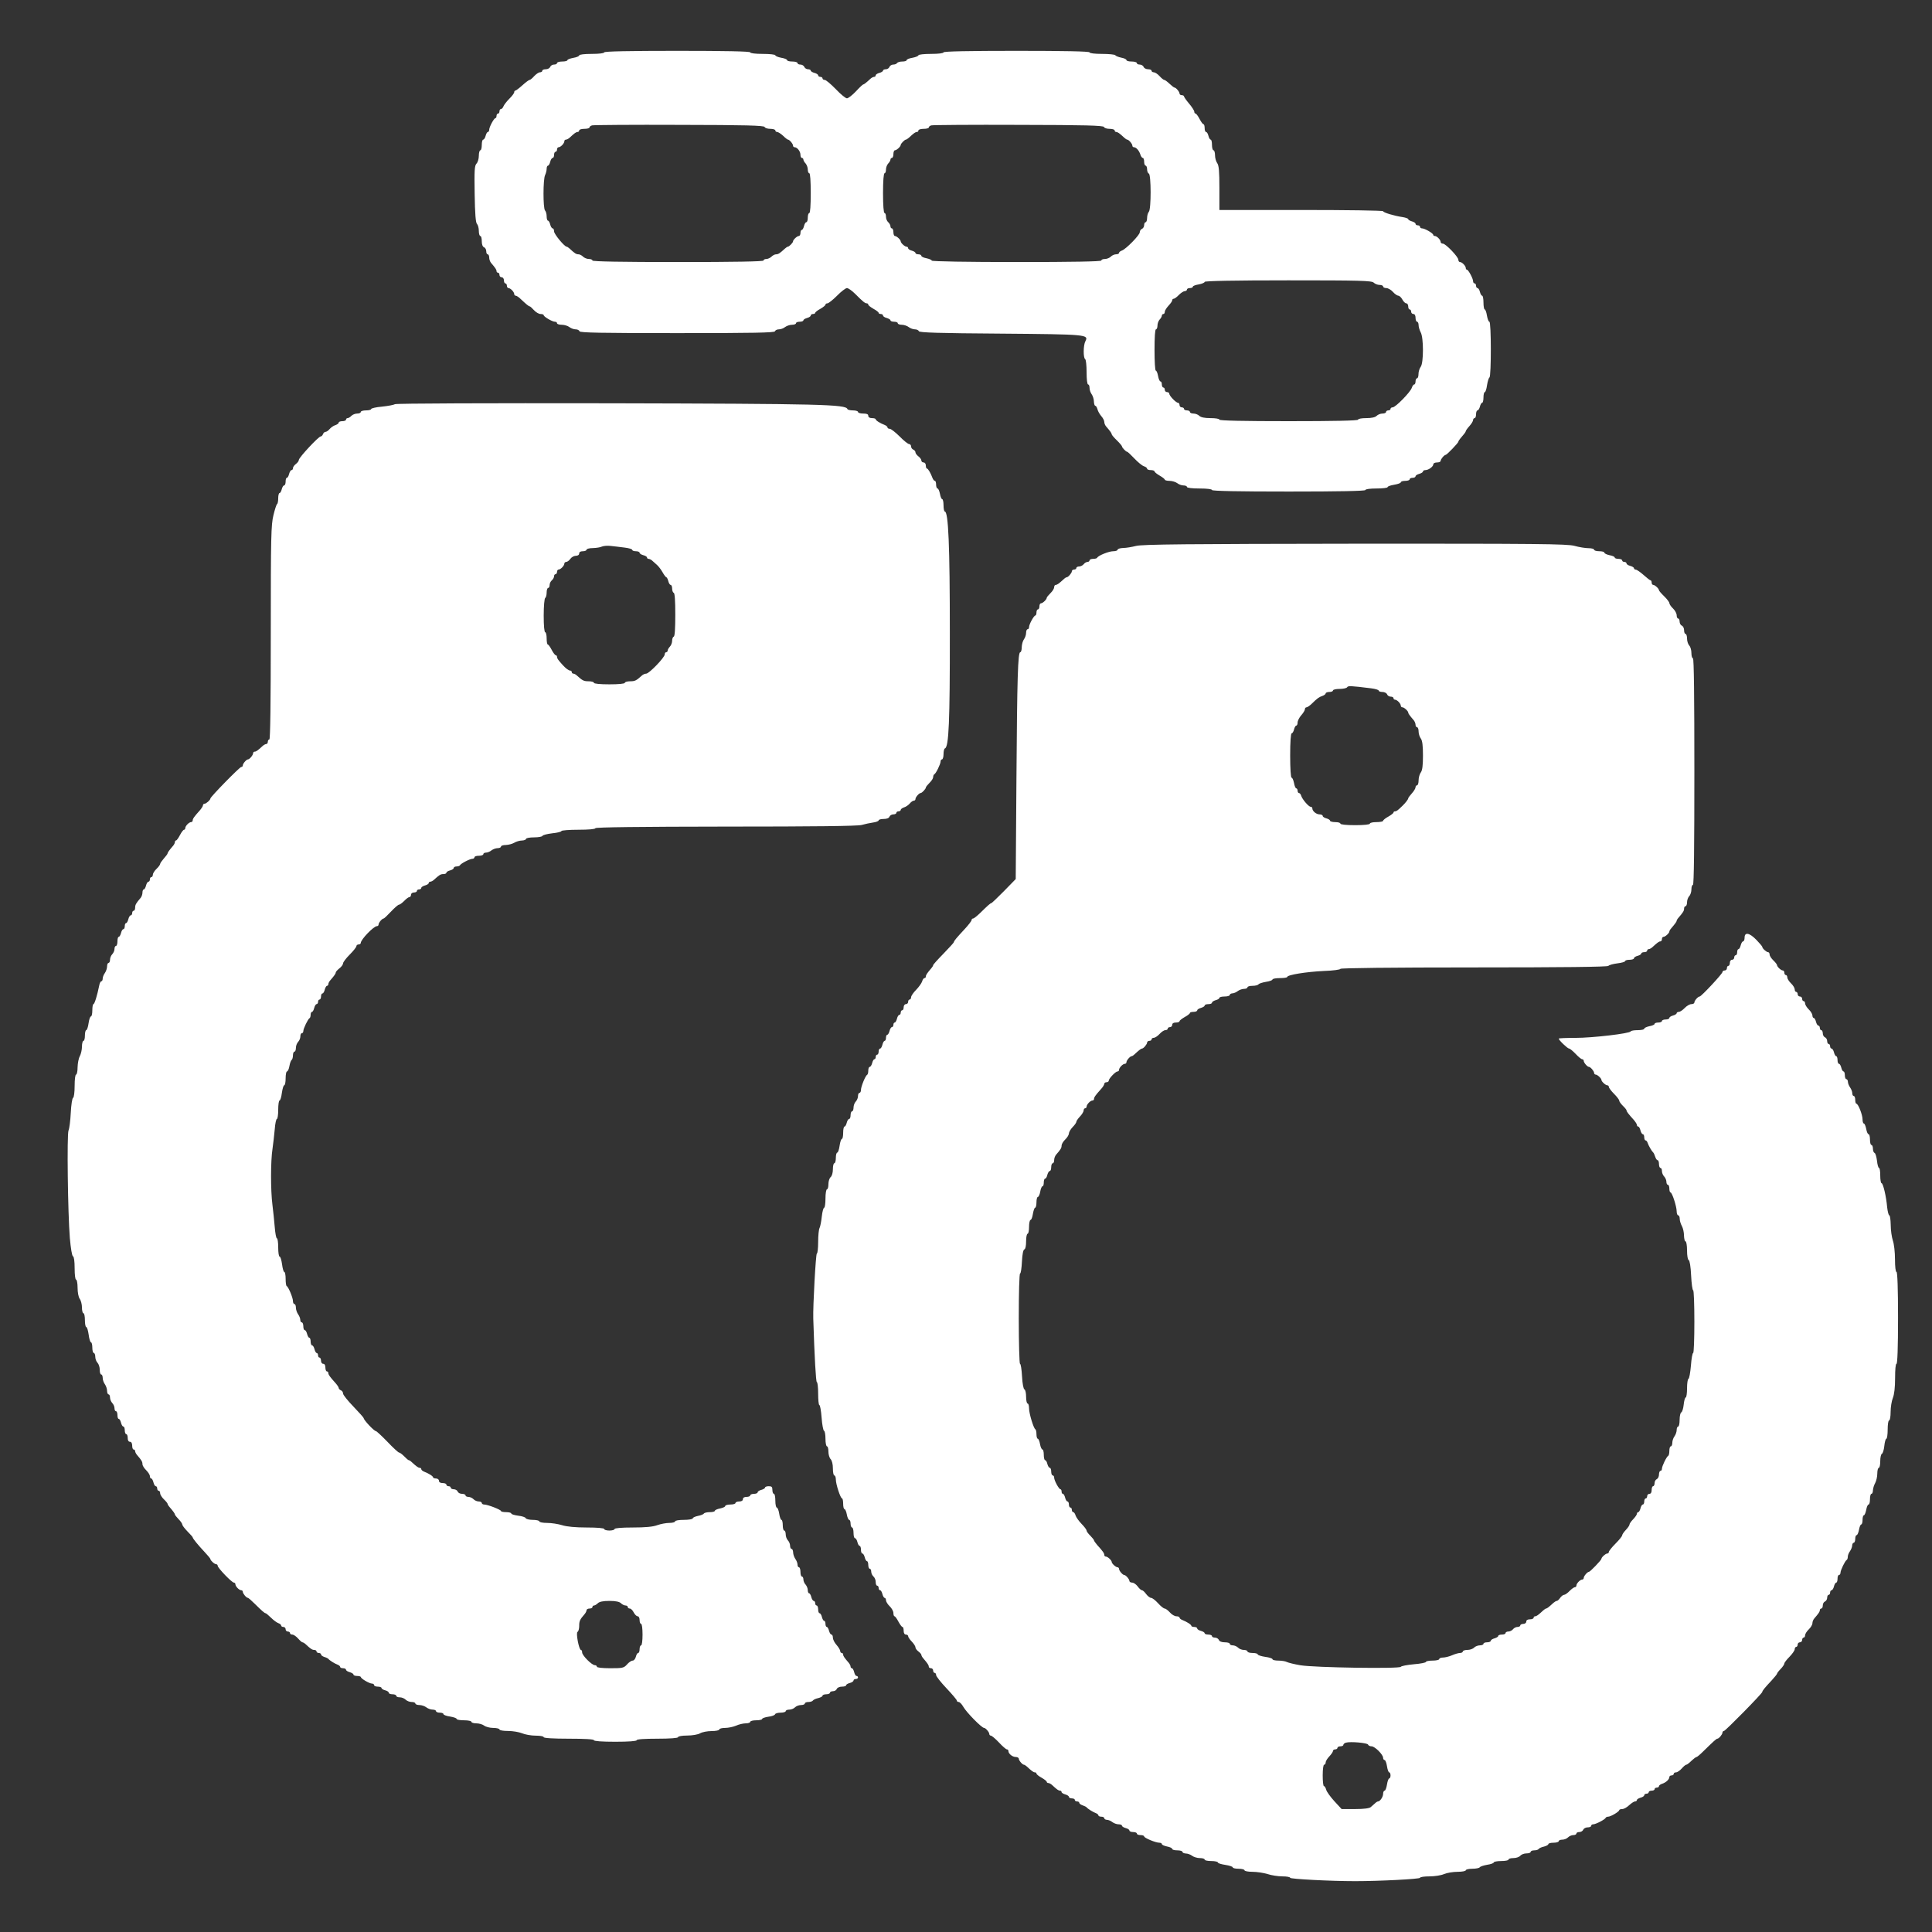 <svg width="19" height="19" viewBox="0 0 19 19" fill="none" xmlns="http://www.w3.org/2000/svg">
<rect x="0" y="0" width="19" height="19" fill="#333333" stroke="none"/>
<path fill-rule="evenodd" clip-rule="evenodd" d="M5.942 0.515C5.942 0.524 5.891 0.53 5.819 0.53C5.747 0.53 5.696 0.536 5.696 0.545C5.696 0.553 5.669 0.564 5.638 0.569C5.606 0.575 5.58 0.585 5.58 0.592C5.58 0.599 5.557 0.605 5.529 0.605C5.501 0.605 5.478 0.612 5.478 0.62C5.478 0.629 5.465 0.635 5.448 0.635C5.432 0.635 5.415 0.646 5.411 0.658C5.406 0.67 5.387 0.681 5.368 0.681C5.348 0.681 5.333 0.687 5.333 0.696C5.333 0.704 5.323 0.711 5.31 0.711C5.298 0.711 5.273 0.728 5.254 0.748C5.236 0.769 5.215 0.786 5.208 0.786C5.201 0.786 5.169 0.81 5.137 0.839C5.105 0.868 5.074 0.891 5.068 0.891C5.062 0.891 5.057 0.898 5.057 0.907C5.057 0.916 5.036 0.945 5.009 0.971C4.982 0.998 4.957 1.031 4.951 1.046C4.946 1.06 4.935 1.072 4.927 1.072C4.919 1.072 4.912 1.082 4.912 1.094C4.912 1.107 4.906 1.117 4.898 1.117C4.89 1.117 4.883 1.127 4.883 1.14C4.883 1.152 4.878 1.162 4.872 1.162C4.858 1.162 4.811 1.249 4.811 1.276C4.811 1.288 4.805 1.298 4.798 1.298C4.791 1.298 4.781 1.315 4.776 1.335C4.771 1.356 4.76 1.373 4.752 1.373C4.744 1.373 4.738 1.397 4.738 1.425C4.738 1.454 4.732 1.478 4.724 1.478C4.716 1.478 4.709 1.502 4.709 1.532C4.709 1.561 4.699 1.596 4.686 1.609C4.667 1.63 4.664 1.673 4.668 1.909C4.671 2.103 4.678 2.19 4.691 2.203C4.701 2.213 4.709 2.244 4.709 2.271C4.709 2.299 4.716 2.321 4.724 2.321C4.732 2.321 4.738 2.344 4.738 2.372C4.738 2.403 4.746 2.426 4.76 2.432C4.772 2.436 4.782 2.454 4.782 2.471C4.782 2.488 4.788 2.501 4.796 2.501C4.804 2.501 4.811 2.515 4.811 2.533C4.811 2.55 4.819 2.573 4.829 2.585C4.872 2.635 4.883 2.652 4.883 2.666C4.883 2.675 4.89 2.682 4.898 2.682C4.906 2.682 4.912 2.692 4.912 2.705C4.912 2.717 4.922 2.727 4.934 2.727C4.946 2.727 4.956 2.741 4.956 2.757C4.956 2.774 4.962 2.787 4.97 2.787C4.978 2.787 4.985 2.798 4.985 2.81C4.985 2.822 4.992 2.833 5 2.833C5.02 2.833 5.057 2.871 5.057 2.892C5.057 2.901 5.064 2.908 5.072 2.908C5.081 2.908 5.103 2.923 5.122 2.942C5.175 2.992 5.2 3.013 5.21 3.013C5.214 3.013 5.233 3.03 5.252 3.051C5.27 3.071 5.299 3.088 5.316 3.088C5.333 3.088 5.347 3.093 5.347 3.1C5.348 3.115 5.431 3.164 5.457 3.164C5.469 3.164 5.478 3.17 5.478 3.179C5.478 3.187 5.499 3.194 5.525 3.194C5.551 3.194 5.585 3.205 5.6 3.217C5.616 3.229 5.643 3.239 5.661 3.239C5.679 3.239 5.696 3.247 5.699 3.258C5.704 3.272 5.909 3.276 6.66 3.276C7.412 3.276 7.617 3.272 7.621 3.258C7.625 3.247 7.642 3.239 7.66 3.239C7.678 3.239 7.705 3.229 7.72 3.217C7.736 3.205 7.766 3.194 7.788 3.194C7.81 3.194 7.828 3.187 7.828 3.179C7.828 3.17 7.845 3.164 7.864 3.164C7.884 3.164 7.901 3.158 7.901 3.15C7.901 3.143 7.917 3.133 7.937 3.127C7.957 3.122 7.973 3.111 7.973 3.103C7.973 3.095 7.983 3.088 7.995 3.088C8.007 3.088 8.017 3.083 8.017 3.077C8.017 3.07 8.04 3.052 8.068 3.037C8.096 3.021 8.118 3.003 8.118 2.996C8.118 2.989 8.127 2.983 8.138 2.983C8.148 2.983 8.191 2.949 8.232 2.908C8.273 2.866 8.317 2.833 8.329 2.833C8.342 2.833 8.378 2.858 8.409 2.889C8.486 2.966 8.506 2.983 8.524 2.983C8.532 2.983 8.539 2.989 8.539 2.996C8.539 3.003 8.562 3.021 8.59 3.037C8.618 3.052 8.641 3.07 8.641 3.077C8.641 3.083 8.65 3.088 8.662 3.088C8.674 3.088 8.684 3.095 8.684 3.103C8.684 3.111 8.7 3.122 8.72 3.127C8.74 3.133 8.757 3.143 8.757 3.15C8.757 3.158 8.773 3.164 8.793 3.164C8.813 3.164 8.829 3.17 8.829 3.179C8.829 3.187 8.847 3.194 8.869 3.194C8.891 3.194 8.922 3.205 8.937 3.217C8.953 3.229 8.98 3.239 8.998 3.239C9.015 3.239 9.033 3.247 9.036 3.257C9.04 3.271 9.234 3.277 9.842 3.281C10.691 3.288 10.708 3.29 10.674 3.356C10.653 3.395 10.652 3.52 10.672 3.532C10.68 3.537 10.686 3.595 10.686 3.661C10.686 3.731 10.692 3.781 10.701 3.781C10.709 3.781 10.715 3.796 10.715 3.815C10.715 3.834 10.725 3.863 10.737 3.879C10.748 3.895 10.758 3.927 10.758 3.95C10.759 3.973 10.765 3.991 10.772 3.991C10.779 3.991 10.788 4.007 10.793 4.025C10.797 4.044 10.815 4.074 10.831 4.093C10.847 4.111 10.86 4.136 10.86 4.15C10.86 4.163 10.868 4.183 10.879 4.195C10.919 4.241 10.933 4.261 10.933 4.271C10.933 4.277 10.956 4.304 10.984 4.331C11.012 4.358 11.034 4.385 11.034 4.39C11.034 4.402 11.073 4.443 11.085 4.443C11.09 4.443 11.121 4.472 11.155 4.508C11.189 4.544 11.231 4.579 11.249 4.585C11.267 4.59 11.281 4.602 11.281 4.609C11.281 4.617 11.297 4.623 11.317 4.623C11.337 4.623 11.354 4.629 11.354 4.636C11.354 4.643 11.377 4.661 11.404 4.677C11.432 4.693 11.455 4.711 11.455 4.717C11.455 4.723 11.476 4.729 11.502 4.729C11.528 4.729 11.562 4.74 11.578 4.752C11.593 4.764 11.621 4.774 11.639 4.774C11.658 4.774 11.673 4.781 11.673 4.789C11.673 4.798 11.723 4.804 11.796 4.804C11.869 4.804 11.919 4.81 11.919 4.819C11.919 4.829 12.181 4.834 12.674 4.834C13.167 4.834 13.428 4.829 13.428 4.819C13.428 4.81 13.474 4.804 13.537 4.804C13.597 4.804 13.646 4.798 13.646 4.791C13.646 4.783 13.675 4.773 13.711 4.767C13.747 4.761 13.776 4.751 13.776 4.743C13.776 4.735 13.796 4.729 13.82 4.729C13.844 4.729 13.863 4.722 13.863 4.714C13.863 4.705 13.877 4.699 13.893 4.699C13.908 4.699 13.921 4.692 13.921 4.684C13.921 4.676 13.938 4.665 13.958 4.66C13.978 4.654 13.994 4.644 13.994 4.637C13.994 4.629 14.005 4.623 14.019 4.623C14.051 4.622 14.096 4.588 14.096 4.565C14.096 4.556 14.112 4.548 14.132 4.548C14.152 4.548 14.168 4.541 14.168 4.532C14.168 4.515 14.204 4.473 14.218 4.473C14.229 4.473 14.342 4.355 14.342 4.344C14.342 4.339 14.35 4.326 14.36 4.314C14.399 4.269 14.415 4.248 14.415 4.24C14.415 4.235 14.431 4.212 14.451 4.19C14.471 4.168 14.487 4.141 14.487 4.131C14.487 4.12 14.494 4.112 14.502 4.112C14.51 4.112 14.516 4.095 14.516 4.074C14.516 4.053 14.523 4.036 14.53 4.036C14.538 4.036 14.549 4.019 14.554 3.999C14.559 3.978 14.569 3.961 14.576 3.961C14.583 3.961 14.589 3.937 14.589 3.909C14.589 3.88 14.595 3.856 14.602 3.856C14.609 3.856 14.619 3.826 14.624 3.788C14.63 3.751 14.64 3.717 14.648 3.712C14.666 3.7 14.666 3.164 14.647 3.164C14.639 3.164 14.629 3.137 14.623 3.103C14.618 3.07 14.608 3.043 14.601 3.043C14.595 3.043 14.589 3.013 14.589 2.975C14.589 2.938 14.583 2.908 14.576 2.908C14.569 2.908 14.559 2.891 14.554 2.87C14.549 2.849 14.538 2.833 14.53 2.833C14.523 2.833 14.516 2.822 14.516 2.81C14.516 2.798 14.51 2.787 14.502 2.787C14.494 2.787 14.487 2.778 14.487 2.766C14.487 2.739 14.44 2.652 14.426 2.652C14.42 2.652 14.415 2.645 14.415 2.636C14.415 2.615 14.378 2.577 14.358 2.577C14.349 2.577 14.342 2.567 14.342 2.555C14.342 2.526 14.217 2.396 14.19 2.396C14.178 2.396 14.168 2.389 14.168 2.38C14.168 2.359 14.131 2.321 14.111 2.321C14.103 2.321 14.095 2.316 14.095 2.31C14.095 2.294 14.011 2.246 13.986 2.246C13.974 2.246 13.965 2.239 13.965 2.231C13.965 2.222 13.955 2.216 13.943 2.216C13.931 2.216 13.921 2.209 13.921 2.201C13.921 2.193 13.905 2.182 13.885 2.177C13.865 2.171 13.849 2.162 13.849 2.155C13.849 2.149 13.825 2.14 13.794 2.135C13.711 2.123 13.602 2.09 13.602 2.077C13.602 2.07 13.24 2.065 12.797 2.065H11.992V1.85C11.992 1.684 11.987 1.628 11.971 1.605C11.959 1.589 11.949 1.554 11.949 1.527C11.949 1.5 11.942 1.478 11.934 1.478C11.926 1.478 11.919 1.454 11.919 1.425C11.919 1.397 11.914 1.373 11.906 1.373C11.899 1.373 11.889 1.356 11.884 1.335C11.879 1.315 11.869 1.298 11.861 1.298C11.853 1.298 11.847 1.281 11.847 1.26C11.847 1.239 11.842 1.222 11.836 1.222C11.829 1.222 11.812 1.199 11.797 1.17C11.782 1.141 11.764 1.117 11.758 1.117C11.751 1.117 11.745 1.109 11.745 1.098C11.745 1.088 11.722 1.052 11.694 1.019C11.666 0.986 11.644 0.954 11.644 0.948C11.644 0.942 11.634 0.936 11.622 0.936C11.61 0.936 11.6 0.929 11.6 0.92C11.6 0.903 11.565 0.861 11.55 0.861C11.545 0.861 11.523 0.844 11.502 0.824C11.48 0.803 11.457 0.786 11.45 0.786C11.443 0.786 11.422 0.769 11.403 0.748C11.385 0.728 11.359 0.711 11.347 0.711C11.335 0.711 11.325 0.704 11.325 0.696C11.325 0.687 11.309 0.681 11.29 0.681C11.271 0.681 11.251 0.67 11.247 0.658C11.242 0.646 11.225 0.635 11.209 0.635C11.193 0.635 11.18 0.629 11.18 0.62C11.18 0.612 11.157 0.605 11.129 0.605C11.101 0.605 11.078 0.599 11.078 0.591C11.078 0.583 11.055 0.572 11.027 0.567C10.999 0.561 10.973 0.551 10.968 0.543C10.964 0.536 10.905 0.53 10.838 0.53C10.766 0.53 10.715 0.524 10.715 0.515C10.715 0.505 10.466 0.5 9.997 0.5C9.528 0.5 9.279 0.505 9.279 0.515C9.279 0.524 9.228 0.53 9.156 0.53C9.088 0.53 9.032 0.536 9.032 0.544C9.032 0.551 9.006 0.562 8.974 0.568C8.942 0.573 8.916 0.584 8.916 0.592C8.916 0.599 8.897 0.605 8.874 0.605C8.85 0.605 8.827 0.612 8.822 0.62C8.817 0.629 8.8 0.635 8.784 0.635C8.769 0.635 8.752 0.646 8.747 0.658C8.743 0.67 8.727 0.681 8.712 0.681C8.697 0.681 8.684 0.687 8.684 0.694C8.684 0.701 8.668 0.712 8.648 0.717C8.628 0.722 8.612 0.733 8.612 0.741C8.612 0.749 8.605 0.756 8.596 0.756C8.588 0.756 8.571 0.764 8.56 0.775C8.517 0.815 8.496 0.831 8.488 0.831C8.484 0.831 8.451 0.862 8.417 0.899C8.382 0.936 8.342 0.967 8.329 0.967C8.316 0.967 8.266 0.926 8.219 0.876C8.171 0.827 8.123 0.786 8.111 0.786C8.099 0.786 8.089 0.779 8.089 0.771C8.089 0.763 8.08 0.756 8.068 0.756C8.056 0.756 8.046 0.749 8.046 0.741C8.046 0.733 8.03 0.722 8.01 0.717C7.99 0.712 7.973 0.701 7.973 0.694C7.973 0.687 7.961 0.681 7.946 0.681C7.931 0.681 7.915 0.67 7.91 0.658C7.905 0.646 7.888 0.635 7.872 0.635C7.856 0.635 7.843 0.629 7.843 0.62C7.843 0.612 7.82 0.605 7.792 0.605C7.764 0.605 7.741 0.599 7.741 0.592C7.741 0.584 7.715 0.573 7.683 0.568C7.651 0.562 7.625 0.551 7.625 0.544C7.625 0.536 7.57 0.53 7.502 0.53C7.429 0.53 7.378 0.524 7.378 0.515C7.378 0.505 7.129 0.5 6.66 0.5C6.191 0.5 5.942 0.505 5.942 0.515ZM5.823 1.233C5.809 1.236 5.797 1.246 5.797 1.254C5.797 1.261 5.774 1.267 5.746 1.267C5.718 1.267 5.696 1.274 5.696 1.283C5.696 1.291 5.689 1.298 5.68 1.298C5.666 1.298 5.65 1.309 5.602 1.354C5.591 1.364 5.575 1.373 5.566 1.373C5.557 1.373 5.55 1.38 5.55 1.389C5.55 1.41 5.514 1.448 5.493 1.448C5.485 1.448 5.478 1.458 5.478 1.471C5.478 1.483 5.471 1.493 5.463 1.493C5.455 1.493 5.449 1.507 5.449 1.523C5.449 1.54 5.443 1.553 5.435 1.553C5.427 1.553 5.416 1.57 5.411 1.591C5.406 1.612 5.396 1.629 5.389 1.629C5.382 1.629 5.376 1.643 5.376 1.66C5.376 1.677 5.369 1.704 5.361 1.721C5.34 1.761 5.34 2.048 5.36 2.07C5.369 2.079 5.376 2.105 5.376 2.128C5.376 2.151 5.382 2.17 5.389 2.17C5.396 2.17 5.406 2.187 5.411 2.208C5.416 2.229 5.427 2.246 5.435 2.246C5.443 2.246 5.449 2.259 5.449 2.276C5.449 2.302 5.551 2.426 5.573 2.426C5.578 2.426 5.591 2.435 5.602 2.445C5.652 2.492 5.667 2.501 5.689 2.501C5.702 2.501 5.722 2.512 5.734 2.524C5.746 2.536 5.772 2.547 5.791 2.547C5.81 2.547 5.826 2.553 5.826 2.562C5.826 2.572 6.116 2.577 6.668 2.577C7.219 2.577 7.509 2.572 7.509 2.562C7.509 2.553 7.522 2.547 7.537 2.547C7.552 2.547 7.575 2.536 7.587 2.524C7.599 2.512 7.619 2.501 7.632 2.501C7.654 2.501 7.668 2.492 7.719 2.445C7.73 2.435 7.743 2.426 7.748 2.426C7.761 2.426 7.799 2.386 7.799 2.374C7.799 2.358 7.839 2.321 7.856 2.321C7.865 2.321 7.872 2.307 7.872 2.291C7.872 2.274 7.878 2.261 7.885 2.261C7.892 2.261 7.902 2.244 7.907 2.223C7.912 2.202 7.922 2.185 7.93 2.185C7.938 2.185 7.944 2.165 7.944 2.14C7.944 2.115 7.951 2.095 7.959 2.095C7.968 2.095 7.973 2.02 7.973 1.9C7.973 1.779 7.968 1.704 7.959 1.704C7.951 1.704 7.944 1.687 7.944 1.667C7.944 1.647 7.934 1.621 7.923 1.608C7.911 1.596 7.901 1.578 7.901 1.57C7.901 1.561 7.894 1.553 7.886 1.553C7.878 1.553 7.872 1.539 7.872 1.522C7.872 1.489 7.84 1.448 7.815 1.448C7.806 1.448 7.799 1.441 7.799 1.432C7.799 1.415 7.764 1.373 7.749 1.373C7.744 1.373 7.722 1.356 7.701 1.335C7.679 1.315 7.653 1.298 7.643 1.298C7.633 1.298 7.625 1.291 7.625 1.283C7.625 1.274 7.603 1.267 7.576 1.267C7.548 1.267 7.523 1.259 7.52 1.249C7.515 1.234 7.333 1.229 6.681 1.228C6.223 1.226 5.836 1.229 5.823 1.233ZM9.159 1.233C9.145 1.236 9.134 1.246 9.134 1.254C9.134 1.261 9.111 1.267 9.083 1.267C9.055 1.267 9.032 1.274 9.032 1.283C9.032 1.291 9.026 1.298 9.017 1.298C9.003 1.298 8.987 1.309 8.939 1.354C8.927 1.364 8.914 1.373 8.909 1.373C8.897 1.373 8.858 1.413 8.858 1.425C8.858 1.441 8.818 1.478 8.801 1.478C8.793 1.478 8.786 1.495 8.786 1.516C8.786 1.536 8.779 1.553 8.771 1.553C8.763 1.553 8.757 1.561 8.757 1.57C8.757 1.578 8.747 1.596 8.735 1.608C8.723 1.621 8.713 1.647 8.713 1.667C8.713 1.687 8.707 1.704 8.699 1.704C8.69 1.704 8.684 1.779 8.684 1.9C8.684 2.02 8.69 2.095 8.699 2.095C8.707 2.095 8.713 2.111 8.713 2.131C8.713 2.151 8.723 2.175 8.735 2.185C8.747 2.196 8.757 2.214 8.757 2.225C8.757 2.236 8.763 2.246 8.771 2.246C8.779 2.246 8.786 2.263 8.786 2.283C8.786 2.304 8.793 2.321 8.801 2.321C8.818 2.321 8.858 2.358 8.858 2.374C8.858 2.389 8.898 2.426 8.915 2.426C8.924 2.426 8.931 2.433 8.931 2.441C8.931 2.449 8.947 2.46 8.967 2.465C8.987 2.47 9.003 2.481 9.003 2.488C9.003 2.495 9.016 2.501 9.032 2.501C9.048 2.501 9.061 2.508 9.061 2.516C9.061 2.524 9.084 2.535 9.112 2.54C9.14 2.546 9.163 2.556 9.163 2.563C9.163 2.571 9.52 2.577 9.997 2.577C10.544 2.577 10.831 2.572 10.831 2.562C10.831 2.553 10.847 2.547 10.867 2.547C10.886 2.547 10.912 2.536 10.924 2.524C10.935 2.512 10.959 2.501 10.975 2.501C10.992 2.501 11.005 2.495 11.005 2.487C11.005 2.48 11.018 2.469 11.033 2.464C11.072 2.451 11.209 2.312 11.209 2.284C11.209 2.271 11.218 2.256 11.23 2.251C11.242 2.246 11.252 2.23 11.252 2.214C11.252 2.198 11.259 2.185 11.267 2.185C11.274 2.185 11.281 2.166 11.281 2.143C11.281 2.12 11.289 2.093 11.298 2.083C11.322 2.059 11.321 1.715 11.298 1.707C11.289 1.704 11.281 1.685 11.281 1.665C11.281 1.645 11.274 1.629 11.267 1.629C11.259 1.629 11.252 1.612 11.252 1.591C11.252 1.57 11.246 1.553 11.239 1.553C11.231 1.553 11.22 1.538 11.215 1.52C11.203 1.482 11.174 1.448 11.152 1.448C11.143 1.448 11.136 1.441 11.136 1.432C11.136 1.414 11.1 1.373 11.085 1.373C11.08 1.373 11.067 1.364 11.056 1.354C11.008 1.309 10.991 1.298 10.977 1.298C10.969 1.298 10.962 1.291 10.962 1.283C10.962 1.274 10.94 1.267 10.912 1.267C10.885 1.267 10.86 1.259 10.857 1.249C10.852 1.234 10.67 1.229 10.018 1.228C9.56 1.226 9.173 1.229 9.159 1.233ZM11.847 2.772C11.847 2.78 11.821 2.791 11.789 2.797C11.757 2.802 11.731 2.812 11.731 2.819C11.731 2.827 11.718 2.833 11.702 2.833C11.686 2.833 11.673 2.839 11.673 2.848C11.673 2.856 11.663 2.863 11.652 2.863C11.64 2.863 11.614 2.88 11.594 2.9C11.574 2.921 11.551 2.938 11.543 2.938C11.534 2.938 11.528 2.945 11.528 2.954C11.528 2.962 11.511 2.986 11.491 3.007C11.472 3.028 11.455 3.054 11.455 3.066C11.455 3.079 11.449 3.088 11.441 3.088C11.433 3.088 11.426 3.096 11.426 3.104C11.426 3.113 11.416 3.131 11.404 3.143C11.392 3.156 11.383 3.182 11.383 3.202C11.383 3.222 11.376 3.239 11.368 3.239C11.359 3.239 11.354 3.317 11.354 3.442C11.354 3.554 11.359 3.645 11.367 3.645C11.374 3.645 11.384 3.669 11.389 3.698C11.394 3.727 11.405 3.751 11.412 3.751C11.42 3.751 11.426 3.764 11.426 3.781C11.426 3.797 11.433 3.811 11.441 3.811C11.449 3.811 11.455 3.821 11.455 3.833C11.455 3.846 11.465 3.856 11.477 3.856C11.489 3.856 11.499 3.863 11.499 3.872C11.499 3.892 11.565 3.961 11.585 3.961C11.593 3.961 11.6 3.971 11.6 3.984C11.6 3.996 11.61 4.006 11.622 4.006C11.634 4.006 11.644 4.013 11.644 4.021C11.644 4.03 11.657 4.036 11.673 4.036C11.689 4.036 11.702 4.043 11.702 4.051C11.702 4.06 11.718 4.067 11.737 4.067C11.756 4.067 11.782 4.077 11.794 4.089C11.809 4.104 11.845 4.112 11.904 4.112C11.953 4.112 11.992 4.118 11.992 4.127C11.992 4.137 12.229 4.142 12.674 4.142C13.119 4.142 13.356 4.137 13.356 4.127C13.356 4.118 13.392 4.112 13.437 4.112C13.489 4.112 13.525 4.104 13.539 4.089C13.551 4.077 13.577 4.067 13.596 4.067C13.616 4.067 13.631 4.06 13.631 4.051C13.631 4.043 13.641 4.036 13.653 4.036C13.665 4.036 13.675 4.03 13.675 4.021C13.675 4.013 13.684 4.006 13.696 4.006C13.724 4.006 13.871 3.856 13.884 3.814C13.89 3.796 13.9 3.781 13.908 3.781C13.915 3.781 13.921 3.767 13.921 3.751C13.921 3.734 13.928 3.72 13.936 3.72C13.944 3.72 13.95 3.701 13.95 3.678C13.95 3.655 13.96 3.623 13.972 3.607C14.001 3.567 14.001 3.322 13.972 3.269C13.961 3.248 13.951 3.216 13.951 3.197C13.951 3.179 13.944 3.164 13.936 3.164C13.928 3.164 13.921 3.147 13.921 3.126C13.921 3.103 13.913 3.088 13.9 3.088C13.888 3.088 13.878 3.078 13.878 3.066C13.878 3.053 13.871 3.043 13.863 3.043C13.855 3.043 13.849 3.03 13.849 3.013C13.849 2.997 13.84 2.983 13.83 2.983C13.819 2.983 13.802 2.966 13.791 2.945C13.78 2.925 13.762 2.908 13.752 2.908C13.741 2.908 13.716 2.891 13.698 2.87C13.679 2.849 13.65 2.833 13.633 2.833C13.616 2.833 13.602 2.826 13.602 2.817C13.602 2.809 13.586 2.802 13.567 2.802C13.548 2.802 13.522 2.792 13.51 2.78C13.491 2.76 13.378 2.757 12.668 2.757C12.137 2.757 11.847 2.763 11.847 2.772ZM3.884 3.975C3.873 3.982 3.815 3.993 3.757 3.999C3.698 4.004 3.65 4.015 3.65 4.023C3.65 4.03 3.627 4.036 3.599 4.036C3.571 4.036 3.548 4.043 3.548 4.051C3.548 4.06 3.533 4.067 3.513 4.067C3.494 4.067 3.468 4.077 3.456 4.089C3.444 4.102 3.427 4.112 3.419 4.112C3.41 4.112 3.403 4.118 3.403 4.127C3.403 4.135 3.387 4.142 3.367 4.142C3.347 4.142 3.331 4.148 3.331 4.156C3.331 4.164 3.316 4.175 3.298 4.181C3.28 4.186 3.255 4.204 3.242 4.219C3.229 4.235 3.211 4.247 3.202 4.247C3.192 4.247 3.181 4.257 3.176 4.27C3.172 4.282 3.162 4.292 3.154 4.292C3.133 4.292 2.939 4.5 2.939 4.523C2.939 4.533 2.926 4.551 2.91 4.563C2.894 4.575 2.881 4.593 2.881 4.604C2.881 4.615 2.875 4.623 2.867 4.623C2.859 4.623 2.849 4.64 2.843 4.661C2.838 4.682 2.829 4.699 2.821 4.699C2.814 4.699 2.809 4.715 2.809 4.736C2.809 4.757 2.802 4.774 2.794 4.774C2.786 4.774 2.776 4.791 2.771 4.811C2.766 4.832 2.756 4.849 2.749 4.849C2.742 4.849 2.736 4.872 2.736 4.9C2.736 4.929 2.731 4.954 2.725 4.957C2.719 4.96 2.703 5.009 2.689 5.067C2.666 5.163 2.663 5.27 2.663 6.222C2.663 6.912 2.658 7.272 2.649 7.272C2.641 7.272 2.634 7.282 2.634 7.294C2.634 7.307 2.627 7.317 2.619 7.317C2.61 7.317 2.594 7.326 2.583 7.336C2.535 7.381 2.519 7.392 2.504 7.392C2.496 7.392 2.489 7.4 2.489 7.408C2.489 7.426 2.454 7.468 2.439 7.468C2.424 7.468 2.388 7.509 2.388 7.527C2.388 7.536 2.381 7.543 2.372 7.543C2.357 7.543 2.069 7.837 2.069 7.853C2.069 7.867 2.028 7.904 2.012 7.904C2.003 7.904 1.996 7.911 1.996 7.92C1.996 7.928 1.981 7.952 1.963 7.972C1.909 8.032 1.895 8.052 1.895 8.069C1.895 8.077 1.888 8.085 1.879 8.085C1.859 8.085 1.822 8.123 1.822 8.144C1.822 8.153 1.816 8.16 1.81 8.16C1.803 8.16 1.785 8.183 1.77 8.212C1.755 8.241 1.738 8.265 1.732 8.265C1.725 8.265 1.72 8.272 1.72 8.281C1.72 8.29 1.712 8.307 1.702 8.318C1.663 8.363 1.648 8.385 1.648 8.393C1.648 8.398 1.632 8.42 1.612 8.442C1.592 8.465 1.575 8.489 1.575 8.496C1.575 8.504 1.559 8.526 1.539 8.545C1.519 8.564 1.503 8.59 1.503 8.603C1.503 8.616 1.496 8.626 1.488 8.626C1.48 8.626 1.474 8.636 1.474 8.649C1.474 8.661 1.467 8.671 1.46 8.671C1.452 8.671 1.441 8.688 1.436 8.709C1.431 8.73 1.421 8.747 1.414 8.747C1.407 8.747 1.401 8.761 1.401 8.778C1.401 8.795 1.393 8.818 1.383 8.83C1.337 8.884 1.329 8.898 1.329 8.927C1.329 8.944 1.322 8.957 1.314 8.957C1.306 8.957 1.3 8.967 1.3 8.98C1.3 8.992 1.293 9.002 1.285 9.002C1.278 9.002 1.267 9.019 1.262 9.04C1.257 9.061 1.247 9.078 1.24 9.078C1.233 9.078 1.227 9.091 1.227 9.108C1.227 9.124 1.221 9.138 1.213 9.138C1.205 9.138 1.195 9.155 1.19 9.176C1.185 9.196 1.175 9.213 1.168 9.213C1.16 9.213 1.155 9.233 1.155 9.258C1.155 9.283 1.148 9.303 1.14 9.303C1.132 9.303 1.126 9.317 1.126 9.332C1.126 9.348 1.116 9.372 1.104 9.384C1.092 9.396 1.082 9.421 1.082 9.438C1.082 9.455 1.076 9.469 1.068 9.469C1.06 9.469 1.053 9.485 1.053 9.504C1.053 9.523 1.043 9.552 1.032 9.568C1.02 9.584 1.01 9.609 1.01 9.623C1.01 9.638 1.004 9.65 0.997 9.65C0.99 9.65 0.98 9.668 0.976 9.691C0.956 9.789 0.93 9.875 0.919 9.875C0.913 9.875 0.908 9.902 0.908 9.935C0.908 9.969 0.902 9.996 0.894 9.996C0.887 9.996 0.876 10.026 0.871 10.063C0.866 10.101 0.855 10.131 0.848 10.131C0.841 10.131 0.835 10.155 0.835 10.184C0.835 10.213 0.829 10.236 0.821 10.236C0.813 10.236 0.806 10.262 0.806 10.293C0.806 10.324 0.796 10.366 0.785 10.387C0.773 10.408 0.764 10.457 0.763 10.496C0.763 10.535 0.756 10.568 0.748 10.568C0.74 10.568 0.734 10.615 0.734 10.679C0.734 10.744 0.727 10.793 0.719 10.796C0.71 10.799 0.7 10.865 0.696 10.944C0.692 11.023 0.682 11.1 0.674 11.117C0.657 11.154 0.667 11.933 0.687 12.177C0.696 12.277 0.708 12.352 0.718 12.355C0.728 12.359 0.734 12.404 0.734 12.472C0.734 12.537 0.74 12.584 0.748 12.584C0.756 12.584 0.763 12.62 0.763 12.664C0.763 12.711 0.772 12.756 0.784 12.773C0.796 12.789 0.806 12.828 0.806 12.859C0.806 12.89 0.813 12.915 0.821 12.915C0.829 12.915 0.835 12.946 0.835 12.983C0.835 13.02 0.841 13.051 0.849 13.051C0.856 13.051 0.866 13.084 0.872 13.126C0.877 13.167 0.888 13.201 0.895 13.201C0.902 13.201 0.908 13.225 0.908 13.254C0.908 13.283 0.915 13.306 0.923 13.306C0.93 13.306 0.937 13.323 0.937 13.343C0.937 13.363 0.947 13.39 0.959 13.402C0.971 13.415 0.981 13.445 0.981 13.471C0.981 13.496 0.987 13.517 0.995 13.517C1.003 13.517 1.01 13.532 1.01 13.551C1.01 13.57 1.02 13.598 1.032 13.614C1.043 13.63 1.053 13.659 1.053 13.678C1.053 13.697 1.06 13.713 1.068 13.713C1.076 13.713 1.082 13.727 1.082 13.744C1.082 13.761 1.092 13.785 1.104 13.798C1.116 13.81 1.126 13.833 1.126 13.849C1.126 13.865 1.132 13.878 1.14 13.878C1.148 13.878 1.155 13.895 1.155 13.916C1.155 13.937 1.16 13.954 1.168 13.954C1.175 13.954 1.185 13.97 1.19 13.991C1.195 14.012 1.205 14.029 1.213 14.029C1.221 14.029 1.227 14.046 1.227 14.066C1.227 14.087 1.234 14.104 1.242 14.104C1.25 14.104 1.256 14.121 1.256 14.142C1.256 14.165 1.264 14.179 1.278 14.179C1.291 14.179 1.3 14.193 1.3 14.217C1.3 14.238 1.306 14.255 1.314 14.255C1.322 14.255 1.329 14.262 1.329 14.271C1.329 14.28 1.337 14.296 1.347 14.308C1.392 14.36 1.401 14.375 1.401 14.399C1.401 14.413 1.418 14.44 1.438 14.459C1.457 14.478 1.474 14.504 1.474 14.517C1.474 14.53 1.48 14.54 1.487 14.54C1.494 14.54 1.504 14.557 1.509 14.578C1.514 14.599 1.524 14.616 1.532 14.616C1.54 14.616 1.546 14.626 1.546 14.638C1.546 14.651 1.553 14.661 1.561 14.661C1.569 14.661 1.575 14.672 1.575 14.685C1.575 14.699 1.592 14.726 1.612 14.745C1.632 14.764 1.648 14.784 1.648 14.789C1.648 14.794 1.656 14.808 1.666 14.819C1.705 14.864 1.72 14.886 1.72 14.894C1.72 14.899 1.737 14.92 1.757 14.941C1.777 14.961 1.793 14.985 1.793 14.994C1.793 15.002 1.816 15.032 1.844 15.061C1.872 15.089 1.895 15.115 1.895 15.119C1.895 15.13 1.949 15.196 2.014 15.265C2.044 15.297 2.069 15.327 2.069 15.332C2.069 15.346 2.109 15.383 2.126 15.383C2.134 15.383 2.141 15.39 2.141 15.399C2.141 15.419 2.28 15.564 2.3 15.564C2.308 15.564 2.315 15.571 2.315 15.58C2.315 15.601 2.352 15.639 2.372 15.639C2.381 15.639 2.388 15.646 2.388 15.655C2.388 15.672 2.423 15.714 2.438 15.714C2.443 15.714 2.473 15.74 2.504 15.771C2.576 15.842 2.602 15.865 2.612 15.865C2.617 15.865 2.64 15.885 2.665 15.909C2.69 15.934 2.723 15.958 2.738 15.963C2.753 15.968 2.765 15.978 2.765 15.986C2.765 15.994 2.775 16 2.787 16C2.799 16 2.809 16.01 2.809 16.023C2.809 16.035 2.818 16.045 2.83 16.045C2.842 16.045 2.852 16.052 2.852 16.06C2.852 16.069 2.862 16.075 2.874 16.075C2.887 16.075 2.912 16.092 2.931 16.113C2.949 16.134 2.969 16.151 2.974 16.151C2.98 16.151 2.994 16.159 3.005 16.169C3.055 16.216 3.07 16.226 3.091 16.226C3.103 16.226 3.113 16.233 3.113 16.241C3.113 16.249 3.123 16.256 3.135 16.256C3.147 16.256 3.157 16.262 3.157 16.27C3.157 16.278 3.171 16.289 3.189 16.295C3.207 16.3 3.225 16.309 3.229 16.314C3.241 16.329 3.292 16.361 3.32 16.371C3.334 16.376 3.345 16.386 3.345 16.393C3.345 16.4 3.358 16.406 3.374 16.406C3.39 16.406 3.403 16.413 3.403 16.421C3.403 16.429 3.42 16.44 3.44 16.445C3.46 16.451 3.476 16.461 3.476 16.468C3.476 16.476 3.492 16.482 3.512 16.482C3.532 16.482 3.548 16.487 3.549 16.493C3.549 16.508 3.633 16.557 3.658 16.557C3.67 16.557 3.679 16.564 3.679 16.572C3.679 16.58 3.695 16.587 3.715 16.587C3.735 16.587 3.752 16.593 3.752 16.6C3.752 16.608 3.768 16.618 3.788 16.623C3.808 16.628 3.824 16.639 3.824 16.648C3.824 16.656 3.84 16.662 3.86 16.662C3.88 16.662 3.897 16.669 3.897 16.677C3.897 16.686 3.912 16.692 3.932 16.692C3.951 16.692 3.977 16.703 3.989 16.715C4.001 16.727 4.027 16.738 4.048 16.738C4.068 16.738 4.085 16.744 4.085 16.753C4.085 16.761 4.103 16.768 4.125 16.768C4.147 16.768 4.178 16.779 4.193 16.791C4.209 16.803 4.236 16.813 4.255 16.813C4.273 16.813 4.288 16.82 4.288 16.828C4.288 16.836 4.305 16.843 4.325 16.843C4.345 16.843 4.361 16.849 4.361 16.857C4.361 16.865 4.39 16.876 4.426 16.881C4.462 16.887 4.491 16.897 4.491 16.905C4.491 16.912 4.524 16.918 4.564 16.918C4.604 16.918 4.636 16.925 4.636 16.933C4.636 16.941 4.658 16.948 4.684 16.948C4.711 16.948 4.745 16.958 4.761 16.97C4.776 16.982 4.817 16.993 4.85 16.993C4.884 16.993 4.912 17 4.912 17.008C4.912 17.017 4.95 17.023 4.997 17.023C5.044 17.023 5.106 17.034 5.135 17.046C5.163 17.058 5.223 17.069 5.267 17.069C5.311 17.069 5.347 17.075 5.347 17.084C5.347 17.093 5.439 17.099 5.594 17.099C5.749 17.099 5.841 17.104 5.841 17.114C5.841 17.123 5.92 17.129 6.051 17.129C6.182 17.129 6.261 17.123 6.261 17.114C6.261 17.104 6.339 17.099 6.464 17.099C6.59 17.099 6.668 17.093 6.668 17.084C6.668 17.075 6.708 17.068 6.758 17.068C6.809 17.068 6.865 17.058 6.885 17.046C6.905 17.034 6.956 17.024 6.998 17.024C7.04 17.024 7.074 17.017 7.074 17.008C7.074 17 7.099 16.993 7.13 16.993C7.161 16.993 7.21 16.983 7.238 16.971C7.267 16.958 7.31 16.948 7.334 16.948C7.359 16.948 7.378 16.941 7.378 16.933C7.378 16.925 7.405 16.918 7.436 16.918C7.468 16.918 7.495 16.912 7.495 16.905C7.495 16.898 7.522 16.888 7.556 16.883C7.59 16.879 7.62 16.868 7.622 16.859C7.625 16.85 7.65 16.843 7.677 16.843C7.704 16.843 7.727 16.836 7.727 16.828C7.727 16.82 7.743 16.813 7.762 16.813C7.781 16.813 7.807 16.803 7.819 16.79C7.831 16.778 7.857 16.768 7.878 16.768C7.898 16.768 7.915 16.761 7.915 16.753C7.915 16.744 7.931 16.738 7.951 16.738C7.97 16.738 7.99 16.731 7.994 16.724C7.999 16.716 8.022 16.705 8.046 16.7C8.07 16.694 8.089 16.684 8.089 16.676C8.089 16.669 8.106 16.662 8.126 16.662C8.146 16.662 8.162 16.655 8.162 16.647C8.162 16.639 8.175 16.632 8.191 16.632C8.208 16.632 8.225 16.622 8.229 16.61C8.234 16.597 8.256 16.587 8.28 16.587C8.303 16.587 8.321 16.581 8.321 16.574C8.321 16.566 8.338 16.556 8.358 16.551C8.378 16.546 8.394 16.535 8.394 16.526C8.394 16.518 8.404 16.512 8.416 16.512C8.428 16.512 8.438 16.505 8.438 16.497C8.438 16.488 8.431 16.482 8.423 16.482C8.415 16.482 8.405 16.465 8.4 16.444C8.395 16.423 8.385 16.406 8.378 16.406C8.371 16.406 8.365 16.399 8.365 16.39C8.365 16.381 8.357 16.365 8.347 16.353C8.304 16.303 8.292 16.286 8.292 16.272C8.292 16.263 8.286 16.256 8.278 16.256C8.27 16.256 8.263 16.247 8.263 16.237C8.263 16.227 8.247 16.2 8.227 16.177C8.207 16.155 8.191 16.123 8.191 16.106C8.191 16.089 8.185 16.075 8.177 16.075C8.169 16.075 8.158 16.058 8.153 16.038C8.148 16.017 8.138 16 8.131 16C8.124 16 8.118 15.987 8.118 15.97C8.118 15.954 8.113 15.94 8.105 15.94C8.098 15.94 8.088 15.923 8.083 15.902C8.078 15.882 8.068 15.865 8.06 15.865C8.052 15.865 8.046 15.848 8.046 15.827C8.046 15.806 8.039 15.789 8.031 15.789C8.023 15.789 8.017 15.779 8.017 15.767C8.017 15.754 8.01 15.744 8.003 15.744C7.995 15.744 7.984 15.727 7.979 15.707C7.974 15.686 7.964 15.669 7.957 15.669C7.95 15.669 7.944 15.655 7.944 15.638C7.944 15.621 7.934 15.597 7.923 15.584C7.911 15.572 7.901 15.549 7.901 15.533C7.901 15.517 7.894 15.504 7.886 15.504C7.878 15.504 7.872 15.483 7.872 15.458C7.872 15.434 7.865 15.413 7.857 15.413C7.849 15.413 7.843 15.401 7.843 15.386C7.843 15.371 7.833 15.346 7.821 15.33C7.81 15.313 7.8 15.285 7.8 15.267C7.799 15.248 7.793 15.233 7.785 15.233C7.777 15.233 7.77 15.219 7.77 15.201C7.77 15.184 7.76 15.16 7.748 15.148C7.736 15.135 7.727 15.109 7.727 15.089C7.727 15.069 7.72 15.052 7.712 15.052C7.704 15.052 7.698 15.028 7.698 14.999C7.698 14.97 7.692 14.947 7.685 14.947C7.678 14.947 7.668 14.92 7.663 14.886C7.658 14.853 7.647 14.826 7.639 14.826C7.632 14.826 7.625 14.796 7.625 14.759C7.625 14.721 7.619 14.691 7.611 14.691C7.603 14.691 7.596 14.674 7.596 14.653C7.596 14.623 7.589 14.616 7.56 14.616C7.54 14.616 7.524 14.622 7.524 14.629C7.524 14.636 7.507 14.647 7.487 14.652C7.467 14.657 7.451 14.668 7.451 14.676C7.451 14.684 7.435 14.691 7.415 14.691C7.395 14.691 7.378 14.698 7.378 14.706C7.378 14.714 7.362 14.721 7.342 14.721C7.32 14.721 7.306 14.729 7.306 14.743C7.306 14.758 7.292 14.766 7.27 14.766C7.25 14.766 7.233 14.773 7.233 14.781C7.233 14.789 7.211 14.796 7.183 14.796C7.155 14.796 7.132 14.803 7.132 14.811C7.132 14.819 7.109 14.829 7.081 14.835C7.053 14.84 7.03 14.851 7.03 14.858C7.03 14.865 7.008 14.871 6.98 14.871C6.953 14.871 6.927 14.877 6.922 14.885C6.918 14.892 6.892 14.903 6.864 14.908C6.836 14.914 6.813 14.924 6.813 14.932C6.813 14.94 6.773 14.947 6.726 14.947C6.677 14.947 6.639 14.953 6.639 14.962C6.639 14.97 6.613 14.977 6.582 14.977C6.551 14.977 6.498 14.987 6.464 14.999C6.422 15.015 6.346 15.022 6.223 15.022C6.113 15.022 6.044 15.028 6.044 15.037C6.044 15.045 6.021 15.052 5.993 15.052C5.965 15.052 5.942 15.045 5.942 15.037C5.942 15.028 5.875 15.022 5.77 15.022C5.66 15.022 5.573 15.014 5.527 14.999C5.488 14.987 5.422 14.977 5.38 14.977C5.338 14.977 5.304 14.97 5.304 14.962C5.304 14.954 5.275 14.947 5.24 14.947C5.205 14.947 5.173 14.939 5.17 14.93C5.167 14.921 5.134 14.91 5.097 14.906C5.059 14.901 5.028 14.892 5.028 14.884C5.028 14.877 5.005 14.871 4.977 14.871C4.949 14.871 4.927 14.866 4.927 14.86C4.927 14.847 4.796 14.796 4.761 14.796C4.749 14.796 4.738 14.789 4.738 14.781C4.738 14.773 4.725 14.766 4.708 14.766C4.691 14.766 4.668 14.756 4.656 14.743C4.644 14.731 4.622 14.721 4.606 14.721C4.591 14.721 4.578 14.714 4.578 14.706C4.578 14.698 4.563 14.691 4.544 14.691C4.525 14.691 4.505 14.681 4.501 14.668C4.496 14.656 4.479 14.646 4.463 14.646C4.447 14.646 4.433 14.639 4.433 14.631C4.433 14.622 4.424 14.616 4.412 14.616C4.4 14.616 4.39 14.609 4.39 14.601C4.39 14.592 4.374 14.585 4.354 14.585C4.331 14.585 4.317 14.577 4.317 14.563C4.317 14.55 4.304 14.54 4.288 14.54C4.272 14.54 4.259 14.535 4.259 14.529C4.259 14.517 4.216 14.49 4.169 14.472C4.155 14.466 4.143 14.456 4.143 14.448C4.143 14.441 4.136 14.435 4.128 14.435C4.114 14.435 4.097 14.423 4.049 14.379C4.038 14.368 4.025 14.36 4.02 14.36C4.015 14.36 3.995 14.343 3.975 14.322C3.955 14.302 3.933 14.285 3.925 14.285C3.917 14.285 3.865 14.237 3.81 14.179C3.754 14.121 3.703 14.074 3.697 14.074C3.679 14.074 3.577 13.965 3.577 13.947C3.577 13.942 3.532 13.891 3.476 13.833C3.42 13.775 3.374 13.718 3.374 13.705C3.374 13.692 3.365 13.678 3.353 13.673C3.341 13.668 3.331 13.658 3.331 13.65C3.331 13.642 3.316 13.62 3.298 13.6C3.244 13.54 3.229 13.519 3.229 13.503C3.229 13.494 3.223 13.487 3.215 13.487C3.207 13.487 3.2 13.47 3.2 13.449C3.2 13.426 3.192 13.412 3.178 13.412C3.166 13.412 3.157 13.398 3.157 13.382C3.157 13.365 3.15 13.351 3.142 13.351C3.134 13.351 3.128 13.341 3.128 13.329C3.128 13.317 3.122 13.306 3.115 13.306C3.108 13.306 3.098 13.29 3.093 13.269C3.088 13.248 3.077 13.231 3.069 13.231C3.062 13.231 3.055 13.214 3.055 13.194C3.055 13.173 3.049 13.156 3.042 13.156C3.035 13.156 3.025 13.139 3.02 13.118C3.015 13.098 3.005 13.081 2.997 13.081C2.989 13.081 2.983 13.064 2.983 13.043C2.983 13.022 2.976 13.005 2.968 13.005C2.96 13.005 2.953 12.994 2.953 12.979C2.953 12.965 2.943 12.94 2.931 12.924C2.92 12.908 2.91 12.879 2.91 12.86C2.91 12.841 2.904 12.825 2.896 12.825C2.888 12.825 2.881 12.812 2.881 12.795C2.881 12.762 2.836 12.655 2.819 12.647C2.813 12.644 2.809 12.612 2.809 12.575C2.809 12.539 2.803 12.509 2.796 12.509C2.789 12.509 2.779 12.475 2.774 12.434C2.768 12.392 2.758 12.358 2.75 12.358C2.742 12.358 2.736 12.318 2.736 12.268C2.736 12.218 2.73 12.178 2.723 12.178C2.716 12.178 2.707 12.129 2.702 12.069C2.697 12.009 2.687 11.909 2.679 11.847C2.661 11.706 2.661 11.417 2.68 11.297C2.687 11.248 2.697 11.161 2.702 11.105C2.706 11.05 2.716 11.004 2.723 11.004C2.73 11.004 2.736 10.963 2.736 10.914C2.736 10.864 2.742 10.823 2.749 10.823C2.756 10.823 2.767 10.79 2.772 10.748C2.778 10.707 2.788 10.673 2.795 10.673C2.803 10.673 2.809 10.642 2.809 10.605C2.809 10.568 2.815 10.537 2.822 10.537C2.83 10.537 2.841 10.514 2.846 10.485C2.851 10.456 2.861 10.428 2.868 10.424C2.875 10.419 2.881 10.399 2.881 10.379C2.881 10.358 2.888 10.342 2.896 10.342C2.904 10.342 2.91 10.325 2.91 10.305C2.91 10.285 2.92 10.259 2.932 10.246C2.944 10.234 2.954 10.21 2.954 10.192C2.954 10.175 2.96 10.161 2.968 10.161C2.976 10.161 2.983 10.152 2.983 10.14C2.983 10.115 3.029 10.021 3.044 10.013C3.05 10.011 3.055 9.995 3.055 9.979C3.055 9.964 3.061 9.951 3.068 9.951C3.075 9.951 3.085 9.934 3.09 9.913C3.095 9.892 3.106 9.875 3.113 9.875C3.121 9.875 3.128 9.865 3.128 9.853C3.128 9.84 3.134 9.83 3.142 9.83C3.15 9.83 3.157 9.817 3.157 9.8C3.157 9.784 3.163 9.77 3.171 9.77C3.179 9.77 3.189 9.753 3.194 9.732C3.199 9.712 3.209 9.695 3.216 9.695C3.223 9.695 3.229 9.687 3.229 9.679C3.229 9.67 3.237 9.653 3.247 9.642C3.289 9.594 3.302 9.575 3.302 9.563C3.302 9.557 3.318 9.539 3.338 9.523C3.358 9.508 3.374 9.485 3.374 9.474C3.374 9.462 3.404 9.423 3.44 9.387C3.476 9.351 3.505 9.314 3.505 9.305C3.505 9.296 3.515 9.288 3.527 9.288C3.539 9.288 3.548 9.281 3.548 9.273C3.548 9.24 3.675 9.108 3.707 9.108C3.716 9.108 3.723 9.101 3.723 9.092C3.723 9.074 3.758 9.033 3.773 9.033C3.778 9.033 3.81 9.002 3.845 8.965C3.88 8.928 3.915 8.897 3.924 8.897C3.932 8.897 3.955 8.88 3.975 8.86C3.995 8.839 4.018 8.822 4.027 8.822C4.035 8.822 4.042 8.812 4.042 8.799C4.042 8.787 4.055 8.777 4.071 8.777C4.087 8.777 4.1 8.77 4.1 8.762C4.1 8.753 4.109 8.747 4.121 8.747C4.133 8.747 4.143 8.74 4.143 8.732C4.143 8.724 4.16 8.713 4.179 8.708C4.199 8.703 4.216 8.692 4.216 8.685C4.216 8.677 4.223 8.671 4.231 8.671C4.24 8.671 4.256 8.663 4.267 8.653C4.319 8.605 4.333 8.596 4.36 8.596C4.377 8.596 4.39 8.59 4.39 8.583C4.39 8.575 4.406 8.565 4.426 8.56C4.446 8.555 4.462 8.544 4.462 8.536C4.462 8.528 4.475 8.521 4.49 8.521C4.505 8.521 4.52 8.516 4.523 8.51C4.53 8.493 4.621 8.446 4.645 8.446C4.656 8.446 4.666 8.439 4.666 8.431C4.666 8.422 4.685 8.416 4.709 8.416C4.733 8.416 4.753 8.409 4.753 8.401C4.753 8.392 4.764 8.385 4.779 8.385C4.793 8.385 4.818 8.376 4.833 8.363C4.849 8.351 4.876 8.341 4.894 8.341C4.912 8.341 4.927 8.334 4.927 8.325C4.927 8.317 4.948 8.31 4.974 8.31C5 8.309 5.037 8.3 5.057 8.288C5.077 8.276 5.111 8.266 5.133 8.266C5.155 8.265 5.173 8.258 5.173 8.25C5.173 8.242 5.209 8.235 5.252 8.235C5.295 8.235 5.333 8.228 5.335 8.22C5.338 8.212 5.381 8.201 5.431 8.195C5.481 8.19 5.521 8.18 5.521 8.173C5.521 8.166 5.597 8.16 5.688 8.16C5.79 8.16 5.855 8.154 5.855 8.145C5.855 8.135 6.292 8.13 7.135 8.129C8.004 8.129 8.434 8.124 8.474 8.113C8.506 8.104 8.556 8.093 8.586 8.089C8.616 8.085 8.641 8.075 8.641 8.068C8.641 8.06 8.663 8.054 8.69 8.054C8.72 8.054 8.742 8.046 8.747 8.032C8.752 8.019 8.769 8.009 8.785 8.009C8.801 8.009 8.815 8.002 8.815 7.994C8.815 7.986 8.825 7.979 8.836 7.979C8.848 7.979 8.858 7.973 8.858 7.965C8.858 7.957 8.873 7.946 8.891 7.94C8.909 7.935 8.934 7.917 8.947 7.902C8.96 7.886 8.978 7.874 8.987 7.874C8.996 7.874 9.003 7.867 9.003 7.858C9.003 7.84 9.039 7.799 9.054 7.799C9.067 7.799 9.105 7.758 9.105 7.745C9.105 7.739 9.121 7.719 9.141 7.699C9.161 7.68 9.177 7.655 9.177 7.643C9.177 7.63 9.182 7.618 9.188 7.615C9.204 7.608 9.25 7.514 9.25 7.489C9.25 7.477 9.257 7.468 9.264 7.468C9.272 7.468 9.279 7.444 9.279 7.416C9.279 7.388 9.285 7.362 9.293 7.36C9.331 7.346 9.342 7.095 9.341 6.226C9.341 5.363 9.327 5.03 9.291 5.03C9.285 5.03 9.279 5.003 9.279 4.969C9.279 4.936 9.273 4.909 9.266 4.909C9.259 4.909 9.249 4.886 9.244 4.857C9.238 4.828 9.228 4.804 9.22 4.804C9.213 4.804 9.206 4.787 9.206 4.766C9.206 4.746 9.201 4.729 9.194 4.729C9.187 4.729 9.177 4.717 9.171 4.702C9.153 4.653 9.127 4.608 9.116 4.608C9.11 4.608 9.105 4.595 9.105 4.578C9.105 4.561 9.095 4.548 9.083 4.548C9.071 4.548 9.061 4.539 9.061 4.529C9.061 4.518 9.048 4.5 9.032 4.488C9.016 4.476 9.003 4.458 9.003 4.449C9.003 4.439 8.994 4.427 8.982 4.422C8.97 4.417 8.96 4.403 8.96 4.391C8.96 4.378 8.951 4.367 8.94 4.367C8.93 4.367 8.888 4.334 8.847 4.292C8.806 4.251 8.762 4.217 8.75 4.217C8.738 4.217 8.728 4.211 8.728 4.204C8.728 4.196 8.716 4.186 8.702 4.18C8.655 4.162 8.612 4.135 8.612 4.123C8.612 4.117 8.595 4.112 8.575 4.112C8.553 4.112 8.539 4.103 8.539 4.089C8.539 4.073 8.524 4.067 8.488 4.067C8.46 4.067 8.438 4.06 8.438 4.051C8.438 4.043 8.415 4.036 8.388 4.036C8.361 4.036 8.336 4.03 8.334 4.023C8.318 3.977 8.089 3.971 6 3.966C4.801 3.964 3.895 3.967 3.884 3.975ZM11.172 5.369C11.132 5.379 11.075 5.389 11.045 5.389C11.015 5.39 10.991 5.398 10.991 5.406C10.991 5.414 10.972 5.421 10.948 5.421C10.905 5.421 10.799 5.464 10.79 5.485C10.788 5.491 10.77 5.496 10.75 5.496C10.731 5.496 10.715 5.503 10.715 5.511C10.715 5.519 10.706 5.526 10.695 5.526C10.684 5.526 10.667 5.536 10.657 5.549C10.647 5.561 10.627 5.571 10.612 5.571C10.597 5.571 10.585 5.578 10.585 5.586C10.585 5.595 10.575 5.601 10.563 5.601C10.551 5.601 10.541 5.609 10.541 5.618C10.541 5.635 10.505 5.677 10.49 5.677C10.485 5.677 10.472 5.685 10.461 5.696C10.413 5.74 10.396 5.752 10.382 5.752C10.374 5.752 10.367 5.762 10.367 5.775C10.367 5.788 10.351 5.814 10.331 5.833C10.311 5.853 10.294 5.873 10.294 5.879C10.294 5.895 10.255 5.933 10.238 5.933C10.229 5.933 10.222 5.946 10.222 5.963C10.222 5.979 10.216 5.993 10.207 5.993C10.2 5.993 10.193 6.006 10.193 6.023C10.193 6.039 10.188 6.053 10.182 6.053C10.168 6.053 10.12 6.14 10.12 6.167C10.12 6.179 10.114 6.188 10.106 6.188C10.098 6.188 10.091 6.204 10.091 6.223C10.091 6.242 10.082 6.271 10.07 6.287C10.058 6.303 10.049 6.338 10.048 6.365C10.048 6.392 10.042 6.414 10.034 6.414C10.01 6.414 10.003 6.663 9.996 7.661L9.989 8.645L9.873 8.764C9.809 8.829 9.753 8.882 9.749 8.882C9.74 8.882 9.713 8.906 9.642 8.976C9.61 9.007 9.578 9.033 9.57 9.033C9.561 9.033 9.555 9.04 9.555 9.048C9.555 9.057 9.524 9.097 9.486 9.138C9.405 9.225 9.381 9.254 9.381 9.265C9.381 9.27 9.335 9.32 9.279 9.378C9.223 9.435 9.177 9.486 9.177 9.492C9.177 9.497 9.169 9.511 9.159 9.522C9.116 9.572 9.105 9.589 9.105 9.604C9.105 9.612 9.099 9.619 9.091 9.619C9.084 9.619 9.073 9.634 9.068 9.653C9.062 9.671 9.035 9.708 9.009 9.735C8.982 9.762 8.96 9.795 8.96 9.807C8.96 9.82 8.953 9.83 8.945 9.83C8.937 9.83 8.931 9.84 8.931 9.853C8.931 9.865 8.921 9.875 8.909 9.875C8.897 9.875 8.887 9.889 8.887 9.905C8.887 9.922 8.881 9.935 8.873 9.935C8.865 9.935 8.858 9.946 8.858 9.958C8.858 9.97 8.852 9.981 8.844 9.981C8.836 9.981 8.826 9.998 8.821 10.018C8.816 10.039 8.806 10.056 8.799 10.056C8.792 10.056 8.786 10.066 8.786 10.079C8.786 10.091 8.779 10.101 8.771 10.101C8.764 10.101 8.753 10.118 8.748 10.139C8.743 10.159 8.733 10.176 8.726 10.176C8.719 10.176 8.713 10.19 8.713 10.206C8.713 10.223 8.707 10.236 8.7 10.236C8.693 10.236 8.683 10.253 8.678 10.274C8.673 10.295 8.663 10.312 8.655 10.312C8.647 10.312 8.641 10.325 8.641 10.342C8.641 10.358 8.634 10.372 8.626 10.372C8.618 10.372 8.612 10.382 8.612 10.395C8.612 10.407 8.606 10.417 8.599 10.417C8.592 10.417 8.582 10.434 8.577 10.455C8.572 10.475 8.561 10.492 8.553 10.492C8.545 10.492 8.539 10.509 8.539 10.529C8.539 10.549 8.534 10.567 8.528 10.57C8.511 10.578 8.467 10.686 8.467 10.719C8.467 10.735 8.46 10.748 8.452 10.748C8.444 10.748 8.438 10.762 8.438 10.779C8.438 10.796 8.428 10.821 8.416 10.833C8.404 10.845 8.394 10.872 8.394 10.892C8.394 10.912 8.387 10.929 8.38 10.929C8.372 10.929 8.365 10.946 8.365 10.966C8.365 10.987 8.359 11.004 8.351 11.004C8.343 11.004 8.332 11.021 8.327 11.042C8.322 11.062 8.313 11.079 8.305 11.079C8.298 11.079 8.292 11.106 8.292 11.139C8.292 11.172 8.287 11.2 8.28 11.2C8.273 11.2 8.262 11.23 8.257 11.267C8.252 11.305 8.241 11.335 8.234 11.335C8.226 11.335 8.22 11.359 8.22 11.388C8.22 11.417 8.213 11.44 8.205 11.44C8.197 11.44 8.191 11.467 8.191 11.499C8.191 11.532 8.182 11.565 8.169 11.576C8.157 11.586 8.147 11.617 8.147 11.645C8.147 11.673 8.141 11.696 8.133 11.696C8.125 11.696 8.118 11.736 8.118 11.787C8.118 11.836 8.112 11.877 8.105 11.877C8.098 11.877 8.087 11.916 8.082 11.963C8.077 12.011 8.067 12.062 8.06 12.076C8.052 12.09 8.046 12.153 8.046 12.215C8.046 12.277 8.04 12.328 8.033 12.328C8.023 12.328 7.994 12.842 7.998 12.968C8.01 13.348 8.024 13.592 8.033 13.592C8.04 13.592 8.046 13.643 8.046 13.705C8.046 13.767 8.051 13.818 8.058 13.818C8.065 13.818 8.075 13.874 8.08 13.942C8.085 14.01 8.096 14.069 8.104 14.071C8.112 14.074 8.118 14.11 8.118 14.15C8.118 14.191 8.125 14.224 8.133 14.224C8.141 14.224 8.147 14.248 8.147 14.276C8.147 14.304 8.157 14.338 8.169 14.35C8.182 14.364 8.191 14.4 8.191 14.441C8.191 14.479 8.197 14.51 8.205 14.51C8.213 14.51 8.22 14.528 8.22 14.55C8.22 14.597 8.266 14.736 8.281 14.736C8.287 14.736 8.292 14.76 8.292 14.789C8.292 14.818 8.298 14.841 8.305 14.841C8.312 14.841 8.323 14.865 8.328 14.894C8.333 14.923 8.344 14.947 8.351 14.947C8.359 14.947 8.365 14.964 8.365 14.984C8.365 15.005 8.372 15.022 8.38 15.022C8.387 15.022 8.394 15.046 8.394 15.075C8.394 15.104 8.4 15.127 8.408 15.127C8.416 15.127 8.427 15.144 8.432 15.165C8.437 15.186 8.447 15.203 8.454 15.203C8.461 15.203 8.467 15.22 8.467 15.24C8.467 15.261 8.473 15.278 8.481 15.278C8.489 15.278 8.499 15.295 8.504 15.315C8.509 15.336 8.519 15.353 8.526 15.353C8.533 15.353 8.539 15.37 8.539 15.391C8.539 15.411 8.546 15.428 8.554 15.428C8.562 15.428 8.568 15.441 8.568 15.457C8.568 15.472 8.578 15.493 8.59 15.504C8.602 15.514 8.612 15.538 8.612 15.558C8.612 15.578 8.618 15.594 8.626 15.594C8.634 15.594 8.641 15.604 8.641 15.616C8.641 15.629 8.647 15.639 8.655 15.639C8.663 15.639 8.673 15.656 8.678 15.677C8.683 15.697 8.693 15.714 8.7 15.714C8.707 15.714 8.713 15.725 8.713 15.738C8.713 15.75 8.729 15.777 8.749 15.796C8.769 15.815 8.786 15.845 8.786 15.863C8.786 15.88 8.791 15.895 8.797 15.895C8.803 15.895 8.82 15.918 8.835 15.947C8.851 15.976 8.868 16 8.875 16C8.882 16 8.887 16.017 8.887 16.038C8.887 16.061 8.896 16.075 8.909 16.075C8.921 16.075 8.931 16.082 8.931 16.091C8.931 16.1 8.947 16.124 8.967 16.144C8.987 16.165 9.003 16.19 9.003 16.201C9.003 16.211 9.016 16.229 9.032 16.241C9.048 16.253 9.061 16.268 9.061 16.275C9.061 16.282 9.07 16.298 9.08 16.309C9.123 16.359 9.134 16.376 9.134 16.391C9.134 16.399 9.144 16.406 9.156 16.406C9.168 16.406 9.177 16.417 9.177 16.429C9.177 16.441 9.184 16.452 9.192 16.452C9.2 16.452 9.206 16.461 9.206 16.473C9.206 16.485 9.252 16.544 9.308 16.603C9.364 16.662 9.41 16.717 9.41 16.724C9.41 16.732 9.418 16.738 9.428 16.738C9.438 16.738 9.459 16.759 9.474 16.786C9.506 16.842 9.655 16.993 9.678 16.993C9.693 16.993 9.729 17.035 9.729 17.052C9.729 17.061 9.736 17.069 9.745 17.069C9.753 17.069 9.789 17.099 9.824 17.136C9.859 17.174 9.894 17.204 9.902 17.204C9.911 17.204 9.917 17.211 9.917 17.22C9.917 17.247 9.957 17.279 9.989 17.279C10.005 17.279 10.019 17.287 10.019 17.295C10.019 17.313 10.055 17.355 10.07 17.355C10.075 17.355 10.088 17.363 10.099 17.373C10.147 17.418 10.164 17.43 10.178 17.43C10.186 17.43 10.193 17.435 10.193 17.442C10.193 17.449 10.216 17.468 10.244 17.483C10.272 17.499 10.294 17.517 10.294 17.523C10.294 17.53 10.302 17.535 10.31 17.535C10.319 17.535 10.335 17.544 10.346 17.554C10.394 17.599 10.41 17.61 10.425 17.61C10.433 17.61 10.44 17.616 10.44 17.624C10.44 17.631 10.456 17.641 10.476 17.647C10.496 17.652 10.512 17.663 10.512 17.671C10.512 17.679 10.525 17.686 10.541 17.686C10.557 17.686 10.57 17.692 10.57 17.701C10.57 17.709 10.58 17.716 10.592 17.716C10.604 17.716 10.614 17.722 10.614 17.73C10.614 17.737 10.628 17.748 10.646 17.754C10.664 17.76 10.682 17.769 10.686 17.774C10.698 17.789 10.749 17.821 10.777 17.831C10.791 17.836 10.802 17.846 10.802 17.853C10.802 17.86 10.815 17.866 10.831 17.866C10.847 17.866 10.86 17.873 10.86 17.881C10.86 17.89 10.872 17.896 10.886 17.897C10.9 17.897 10.924 17.907 10.939 17.919C10.955 17.931 10.982 17.941 11.001 17.941C11.019 17.941 11.034 17.947 11.034 17.955C11.034 17.962 11.051 17.973 11.071 17.978C11.091 17.983 11.107 17.994 11.107 18.002C11.107 18.01 11.123 18.017 11.143 18.017C11.163 18.017 11.18 18.023 11.18 18.032C11.18 18.04 11.196 18.047 11.216 18.047C11.236 18.047 11.252 18.053 11.252 18.06C11.252 18.075 11.365 18.122 11.401 18.122C11.415 18.122 11.426 18.128 11.426 18.135C11.426 18.143 11.449 18.153 11.477 18.159C11.505 18.164 11.528 18.175 11.528 18.183C11.528 18.191 11.55 18.197 11.579 18.197C11.606 18.197 11.629 18.204 11.629 18.212C11.629 18.221 11.644 18.227 11.662 18.228C11.68 18.228 11.707 18.238 11.723 18.25C11.738 18.262 11.773 18.273 11.799 18.273C11.825 18.273 11.847 18.279 11.847 18.288C11.847 18.296 11.876 18.302 11.912 18.302C11.948 18.302 11.977 18.309 11.977 18.316C11.977 18.324 12.01 18.334 12.05 18.34C12.09 18.346 12.123 18.357 12.123 18.364C12.123 18.372 12.149 18.378 12.181 18.378C12.213 18.378 12.239 18.385 12.239 18.393C12.239 18.401 12.273 18.408 12.316 18.408C12.359 18.408 12.426 18.418 12.465 18.43C12.504 18.443 12.57 18.453 12.612 18.453C12.654 18.453 12.688 18.459 12.688 18.467C12.688 18.479 13.084 18.5 13.327 18.5C13.57 18.5 13.965 18.479 13.965 18.467C13.965 18.459 14.007 18.453 14.057 18.453C14.108 18.453 14.174 18.443 14.202 18.43C14.231 18.418 14.29 18.408 14.335 18.408C14.379 18.408 14.415 18.401 14.415 18.393C14.415 18.385 14.444 18.378 14.479 18.378C14.515 18.378 14.547 18.371 14.552 18.364C14.557 18.356 14.59 18.345 14.625 18.339C14.661 18.334 14.69 18.323 14.69 18.316C14.69 18.309 14.723 18.302 14.763 18.302C14.803 18.302 14.835 18.296 14.835 18.288C14.835 18.279 14.857 18.273 14.884 18.273C14.911 18.273 14.942 18.262 14.951 18.25C14.961 18.238 14.988 18.227 15.011 18.227C15.034 18.227 15.053 18.221 15.053 18.212C15.053 18.204 15.069 18.197 15.088 18.197C15.108 18.197 15.128 18.191 15.132 18.183C15.137 18.176 15.16 18.165 15.184 18.16C15.208 18.154 15.227 18.143 15.227 18.136C15.227 18.128 15.25 18.122 15.278 18.122C15.306 18.122 15.329 18.115 15.329 18.107C15.329 18.099 15.345 18.092 15.364 18.092C15.383 18.092 15.409 18.082 15.421 18.069C15.433 18.057 15.456 18.047 15.473 18.047C15.489 18.047 15.503 18.04 15.503 18.032C15.503 18.023 15.516 18.017 15.532 18.017C15.549 18.017 15.566 18.006 15.57 17.994C15.575 17.982 15.594 17.971 15.613 17.971C15.632 17.971 15.648 17.965 15.648 17.956C15.648 17.948 15.657 17.941 15.668 17.941C15.693 17.941 15.784 17.894 15.791 17.877C15.793 17.871 15.804 17.866 15.815 17.866C15.84 17.866 15.923 17.817 15.924 17.802C15.924 17.796 15.937 17.791 15.953 17.791C15.97 17.791 16 17.774 16.022 17.753C16.044 17.733 16.069 17.716 16.079 17.716C16.089 17.716 16.098 17.71 16.098 17.702C16.098 17.695 16.114 17.685 16.134 17.679C16.154 17.674 16.17 17.663 16.17 17.655C16.17 17.647 16.18 17.64 16.192 17.64C16.204 17.64 16.214 17.634 16.214 17.625C16.214 17.617 16.227 17.61 16.243 17.61C16.259 17.61 16.272 17.604 16.272 17.595C16.272 17.587 16.282 17.58 16.294 17.58C16.305 17.58 16.315 17.574 16.315 17.566C16.315 17.558 16.33 17.547 16.347 17.542C16.385 17.529 16.417 17.499 16.417 17.476C16.417 17.467 16.427 17.46 16.439 17.46C16.451 17.46 16.46 17.453 16.46 17.445C16.46 17.436 16.47 17.43 16.483 17.43C16.495 17.43 16.52 17.413 16.539 17.392C16.557 17.371 16.577 17.355 16.583 17.355C16.588 17.355 16.602 17.346 16.613 17.336C16.657 17.295 16.677 17.279 16.685 17.279C16.69 17.279 16.72 17.254 16.751 17.223C16.854 17.122 16.88 17.099 16.889 17.099C16.904 17.099 16.939 17.057 16.939 17.04C16.939 17.031 16.946 17.023 16.954 17.023C16.968 17.023 17.331 16.654 17.331 16.639C17.331 16.628 17.356 16.597 17.422 16.527C17.451 16.495 17.476 16.465 17.476 16.46C17.476 16.454 17.492 16.433 17.512 16.413C17.532 16.392 17.548 16.368 17.548 16.359C17.548 16.351 17.571 16.321 17.599 16.293C17.627 16.264 17.65 16.231 17.65 16.219C17.65 16.206 17.657 16.196 17.665 16.196C17.672 16.196 17.679 16.186 17.679 16.173C17.679 16.161 17.689 16.151 17.701 16.151C17.713 16.151 17.723 16.14 17.723 16.128C17.723 16.116 17.729 16.105 17.737 16.105C17.745 16.105 17.752 16.095 17.752 16.082C17.752 16.069 17.768 16.043 17.788 16.024C17.808 16.005 17.824 15.978 17.824 15.963C17.824 15.949 17.832 15.928 17.842 15.917C17.885 15.867 17.897 15.85 17.897 15.835C17.897 15.827 17.903 15.819 17.911 15.819C17.919 15.819 17.926 15.806 17.926 15.789C17.926 15.772 17.935 15.755 17.947 15.75C17.959 15.745 17.969 15.728 17.969 15.713C17.969 15.697 17.976 15.684 17.984 15.684C17.992 15.684 17.998 15.674 17.998 15.662C17.998 15.649 18.005 15.639 18.012 15.639C18.02 15.639 18.031 15.622 18.036 15.601C18.041 15.581 18.051 15.564 18.058 15.564C18.065 15.564 18.071 15.547 18.071 15.526C18.071 15.505 18.077 15.489 18.085 15.489C18.093 15.489 18.1 15.479 18.1 15.467C18.1 15.442 18.146 15.348 18.161 15.341C18.167 15.338 18.172 15.324 18.172 15.309C18.172 15.295 18.182 15.27 18.194 15.254C18.205 15.238 18.215 15.213 18.215 15.199C18.216 15.184 18.222 15.172 18.23 15.172C18.238 15.172 18.245 15.155 18.245 15.135C18.245 15.114 18.251 15.097 18.259 15.097C18.266 15.097 18.277 15.073 18.282 15.044C18.287 15.015 18.297 14.992 18.304 14.992C18.311 14.992 18.317 14.972 18.317 14.947C18.317 14.922 18.323 14.902 18.33 14.902C18.337 14.902 18.347 14.878 18.353 14.849C18.358 14.82 18.368 14.796 18.376 14.796C18.384 14.796 18.39 14.773 18.39 14.743C18.39 14.715 18.396 14.691 18.404 14.691C18.412 14.691 18.419 14.676 18.419 14.657C18.42 14.638 18.429 14.606 18.441 14.585C18.452 14.565 18.462 14.523 18.462 14.492C18.462 14.46 18.469 14.435 18.477 14.435C18.485 14.435 18.491 14.405 18.491 14.369C18.491 14.332 18.499 14.3 18.507 14.297C18.516 14.294 18.527 14.259 18.531 14.22C18.535 14.181 18.544 14.149 18.551 14.149C18.558 14.149 18.564 14.108 18.564 14.059C18.564 14.009 18.57 13.969 18.578 13.969C18.587 13.969 18.593 13.931 18.593 13.885C18.593 13.839 18.603 13.778 18.615 13.748C18.629 13.713 18.637 13.644 18.637 13.553C18.637 13.469 18.642 13.412 18.651 13.412C18.66 13.412 18.666 13.251 18.666 12.96C18.666 12.669 18.66 12.509 18.651 12.509C18.642 12.509 18.636 12.457 18.636 12.385C18.636 12.315 18.627 12.234 18.615 12.2C18.604 12.167 18.594 12.098 18.594 12.046C18.593 11.994 18.587 11.952 18.58 11.952C18.573 11.952 18.564 11.916 18.559 11.873C18.55 11.766 18.519 11.636 18.504 11.636C18.497 11.636 18.491 11.602 18.491 11.561C18.491 11.519 18.486 11.486 18.479 11.486C18.472 11.486 18.463 11.454 18.459 11.415C18.454 11.376 18.444 11.341 18.435 11.338C18.426 11.335 18.419 11.316 18.419 11.296C18.419 11.276 18.412 11.26 18.404 11.26C18.396 11.26 18.39 11.236 18.39 11.207C18.39 11.178 18.384 11.154 18.376 11.154C18.368 11.154 18.358 11.131 18.353 11.102C18.347 11.073 18.337 11.049 18.33 11.049C18.323 11.049 18.317 11.031 18.317 11.009C18.317 10.963 18.274 10.854 18.256 10.854C18.25 10.854 18.245 10.836 18.245 10.816C18.245 10.795 18.238 10.778 18.23 10.778C18.222 10.778 18.216 10.766 18.216 10.751C18.216 10.736 18.206 10.711 18.195 10.695C18.183 10.678 18.173 10.653 18.173 10.639C18.172 10.624 18.166 10.613 18.158 10.613C18.15 10.613 18.143 10.596 18.143 10.575C18.143 10.554 18.137 10.537 18.13 10.537C18.123 10.537 18.113 10.521 18.108 10.5C18.103 10.479 18.093 10.462 18.085 10.462C18.077 10.462 18.071 10.445 18.071 10.425C18.071 10.404 18.065 10.387 18.058 10.387C18.051 10.387 18.041 10.37 18.036 10.349C18.031 10.329 18.02 10.312 18.012 10.312C18.005 10.312 17.998 10.302 17.998 10.289C17.998 10.277 17.992 10.267 17.984 10.267C17.976 10.267 17.969 10.254 17.969 10.238C17.969 10.222 17.959 10.206 17.947 10.201C17.935 10.196 17.926 10.178 17.926 10.162C17.926 10.145 17.919 10.131 17.911 10.131C17.903 10.131 17.897 10.121 17.897 10.109C17.897 10.096 17.89 10.086 17.882 10.086C17.875 10.086 17.864 10.069 17.859 10.048C17.854 10.028 17.844 10.011 17.837 10.011C17.83 10.011 17.824 10 17.824 9.986C17.824 9.973 17.808 9.946 17.788 9.927C17.768 9.907 17.752 9.881 17.752 9.868C17.752 9.856 17.745 9.845 17.737 9.845C17.729 9.845 17.723 9.835 17.723 9.823C17.723 9.81 17.713 9.8 17.701 9.8C17.689 9.8 17.679 9.79 17.679 9.777C17.679 9.765 17.672 9.755 17.665 9.755C17.657 9.755 17.65 9.744 17.65 9.73C17.65 9.717 17.634 9.69 17.614 9.671C17.594 9.652 17.577 9.625 17.577 9.613C17.577 9.6 17.571 9.589 17.563 9.589C17.555 9.589 17.548 9.579 17.548 9.567C17.548 9.554 17.541 9.544 17.533 9.544C17.515 9.544 17.476 9.507 17.476 9.491C17.476 9.485 17.46 9.464 17.44 9.445C17.42 9.426 17.403 9.4 17.403 9.387C17.403 9.374 17.396 9.364 17.388 9.364C17.372 9.364 17.331 9.327 17.331 9.312C17.331 9.307 17.305 9.276 17.273 9.243C17.205 9.173 17.157 9.164 17.157 9.221C17.157 9.241 17.15 9.258 17.142 9.258C17.135 9.258 17.124 9.275 17.119 9.296C17.114 9.317 17.104 9.334 17.097 9.334C17.09 9.334 17.084 9.347 17.084 9.364C17.084 9.38 17.078 9.394 17.07 9.394C17.062 9.394 17.055 9.404 17.055 9.416C17.055 9.429 17.045 9.439 17.033 9.439C17.021 9.439 17.012 9.452 17.012 9.469C17.012 9.486 17.005 9.499 16.997 9.499C16.989 9.499 16.983 9.509 16.983 9.522C16.983 9.534 16.973 9.544 16.961 9.544C16.949 9.544 16.939 9.551 16.939 9.56C16.939 9.577 16.731 9.8 16.715 9.8C16.699 9.8 16.663 9.841 16.663 9.859C16.663 9.868 16.65 9.875 16.634 9.875C16.617 9.875 16.588 9.892 16.568 9.913C16.548 9.934 16.522 9.951 16.511 9.951C16.499 9.951 16.489 9.957 16.489 9.964C16.489 9.971 16.473 9.982 16.453 9.987C16.433 9.992 16.417 10.003 16.417 10.011C16.417 10.019 16.401 10.026 16.381 10.026C16.361 10.026 16.344 10.033 16.344 10.041C16.344 10.049 16.328 10.056 16.308 10.056C16.288 10.056 16.272 10.062 16.272 10.069C16.272 10.077 16.249 10.087 16.221 10.092C16.193 10.098 16.17 10.109 16.17 10.117C16.17 10.125 16.141 10.131 16.106 10.131C16.071 10.131 16.04 10.136 16.037 10.143C16.029 10.164 15.661 10.207 15.492 10.207C15.402 10.207 15.329 10.21 15.329 10.214C15.329 10.229 15.416 10.312 15.431 10.312C15.439 10.312 15.467 10.335 15.495 10.364C15.522 10.393 15.551 10.417 15.56 10.417C15.568 10.417 15.575 10.424 15.575 10.433C15.575 10.451 15.611 10.492 15.626 10.492C15.641 10.492 15.677 10.534 15.677 10.551C15.677 10.56 15.684 10.568 15.693 10.568C15.709 10.568 15.749 10.605 15.749 10.62C15.749 10.636 15.79 10.673 15.806 10.673C15.815 10.673 15.822 10.68 15.822 10.689C15.822 10.698 15.845 10.729 15.873 10.757C15.901 10.785 15.924 10.815 15.924 10.824C15.924 10.833 15.94 10.855 15.96 10.875C15.98 10.894 15.996 10.914 15.996 10.92C15.996 10.931 16.015 10.956 16.065 11.011C16.083 11.031 16.098 11.055 16.098 11.063C16.098 11.072 16.104 11.079 16.111 11.079C16.118 11.079 16.128 11.096 16.133 11.117C16.138 11.137 16.148 11.154 16.156 11.154C16.164 11.154 16.17 11.168 16.17 11.184C16.17 11.201 16.176 11.215 16.183 11.215C16.19 11.215 16.2 11.226 16.204 11.241C16.214 11.27 16.245 11.323 16.259 11.335C16.264 11.339 16.272 11.358 16.278 11.376C16.284 11.395 16.294 11.41 16.302 11.41C16.309 11.41 16.315 11.427 16.315 11.448C16.315 11.469 16.322 11.486 16.33 11.486C16.338 11.486 16.344 11.499 16.344 11.517C16.344 11.534 16.354 11.558 16.366 11.57C16.378 11.583 16.388 11.606 16.388 11.622C16.388 11.638 16.394 11.651 16.402 11.651C16.41 11.651 16.417 11.668 16.417 11.689C16.417 11.709 16.422 11.726 16.428 11.726C16.444 11.726 16.489 11.865 16.489 11.913C16.489 11.934 16.496 11.952 16.504 11.952C16.512 11.952 16.519 11.967 16.519 11.986C16.519 12.005 16.529 12.037 16.54 12.057C16.552 12.078 16.561 12.12 16.561 12.151C16.562 12.182 16.568 12.208 16.576 12.208C16.584 12.208 16.591 12.248 16.591 12.297C16.591 12.35 16.598 12.388 16.607 12.392C16.617 12.395 16.627 12.455 16.631 12.543C16.635 12.624 16.644 12.689 16.651 12.689C16.658 12.689 16.663 12.828 16.663 12.998C16.663 13.168 16.658 13.306 16.651 13.306C16.644 13.306 16.634 13.362 16.629 13.431C16.623 13.499 16.613 13.557 16.605 13.56C16.597 13.562 16.591 13.605 16.591 13.654C16.591 13.703 16.585 13.743 16.578 13.743C16.571 13.743 16.562 13.775 16.558 13.814C16.554 13.853 16.543 13.887 16.534 13.89C16.526 13.893 16.518 13.926 16.518 13.962C16.518 13.999 16.512 14.029 16.504 14.029C16.496 14.029 16.489 14.044 16.489 14.063C16.489 14.081 16.479 14.11 16.467 14.126C16.455 14.142 16.446 14.171 16.446 14.19C16.446 14.209 16.439 14.224 16.431 14.224C16.423 14.224 16.417 14.244 16.417 14.268C16.417 14.292 16.412 14.314 16.406 14.317C16.39 14.324 16.344 14.419 16.344 14.444C16.344 14.456 16.338 14.465 16.33 14.465C16.322 14.465 16.315 14.481 16.315 14.501C16.315 14.521 16.305 14.541 16.294 14.546C16.282 14.551 16.272 14.568 16.272 14.585C16.272 14.602 16.265 14.616 16.257 14.616C16.249 14.616 16.243 14.633 16.243 14.653C16.243 14.677 16.235 14.691 16.221 14.691C16.209 14.691 16.199 14.701 16.199 14.713C16.199 14.726 16.193 14.736 16.185 14.736C16.177 14.736 16.17 14.75 16.17 14.766C16.17 14.783 16.164 14.796 16.156 14.796C16.148 14.796 16.138 14.813 16.133 14.834C16.128 14.854 16.118 14.871 16.111 14.871C16.104 14.871 16.098 14.879 16.098 14.887C16.098 14.896 16.081 14.92 16.061 14.941C16.041 14.961 16.025 14.985 16.025 14.993C16.025 15.002 16.009 15.025 15.989 15.046C15.969 15.067 15.953 15.091 15.953 15.099C15.953 15.108 15.923 15.145 15.887 15.181C15.851 15.217 15.822 15.254 15.822 15.262C15.822 15.271 15.815 15.278 15.806 15.278C15.79 15.278 15.749 15.315 15.749 15.33C15.749 15.342 15.638 15.458 15.626 15.458C15.611 15.458 15.575 15.5 15.575 15.518C15.575 15.526 15.568 15.534 15.56 15.534C15.54 15.534 15.503 15.572 15.503 15.593C15.503 15.602 15.496 15.609 15.488 15.609C15.479 15.609 15.456 15.626 15.436 15.646C15.416 15.667 15.392 15.684 15.382 15.684C15.372 15.684 15.355 15.698 15.343 15.714C15.332 15.731 15.317 15.744 15.31 15.744C15.303 15.744 15.289 15.753 15.277 15.763C15.233 15.804 15.213 15.819 15.205 15.819C15.2 15.819 15.187 15.828 15.176 15.838C15.128 15.883 15.111 15.895 15.097 15.895C15.089 15.895 15.082 15.902 15.082 15.91C15.082 15.918 15.066 15.925 15.046 15.925C15.023 15.925 15.01 15.933 15.01 15.947C15.01 15.96 14.997 15.97 14.98 15.97C14.965 15.97 14.951 15.977 14.951 15.985C14.951 15.993 14.939 16 14.924 16C14.909 16 14.889 16.01 14.879 16.023C14.869 16.035 14.849 16.045 14.834 16.045C14.819 16.045 14.806 16.052 14.806 16.06C14.806 16.069 14.79 16.075 14.77 16.075C14.75 16.075 14.734 16.081 14.734 16.089C14.734 16.096 14.718 16.106 14.698 16.112C14.678 16.117 14.661 16.128 14.661 16.136C14.661 16.144 14.645 16.151 14.625 16.151C14.605 16.151 14.589 16.157 14.589 16.166C14.589 16.174 14.573 16.181 14.554 16.181C14.534 16.181 14.509 16.191 14.497 16.203C14.485 16.216 14.455 16.226 14.43 16.226C14.406 16.226 14.386 16.233 14.386 16.241C14.386 16.249 14.373 16.256 14.358 16.256C14.344 16.256 14.308 16.266 14.279 16.279C14.251 16.291 14.21 16.301 14.19 16.301C14.17 16.301 14.154 16.308 14.154 16.316C14.154 16.324 14.124 16.331 14.088 16.331C14.052 16.331 14.023 16.337 14.023 16.344C14.023 16.351 13.969 16.362 13.904 16.367C13.838 16.373 13.781 16.384 13.776 16.392C13.763 16.413 12.928 16.4 12.79 16.377C12.73 16.367 12.67 16.352 12.656 16.345C12.642 16.337 12.604 16.331 12.572 16.331C12.54 16.331 12.514 16.325 12.514 16.317C12.514 16.31 12.482 16.299 12.442 16.294C12.402 16.288 12.369 16.277 12.369 16.27C12.369 16.262 12.346 16.256 12.318 16.256C12.29 16.256 12.268 16.249 12.268 16.241C12.268 16.233 12.252 16.226 12.232 16.226C12.213 16.226 12.187 16.216 12.175 16.203C12.163 16.191 12.14 16.181 12.123 16.181C12.107 16.181 12.094 16.174 12.094 16.166C12.094 16.157 12.071 16.151 12.044 16.151C12.014 16.151 11.992 16.142 11.987 16.128C11.982 16.116 11.965 16.105 11.949 16.105C11.933 16.105 11.919 16.099 11.919 16.09C11.919 16.082 11.903 16.075 11.883 16.075C11.863 16.075 11.847 16.069 11.847 16.062C11.847 16.055 11.831 16.044 11.811 16.039C11.791 16.034 11.774 16.023 11.774 16.015C11.774 16.007 11.761 16 11.745 16C11.729 16 11.716 15.995 11.716 15.989C11.716 15.977 11.673 15.95 11.626 15.931C11.612 15.926 11.6 15.915 11.6 15.908C11.6 15.901 11.586 15.895 11.569 15.895C11.552 15.895 11.523 15.878 11.505 15.857C11.486 15.836 11.463 15.819 11.454 15.819C11.444 15.819 11.415 15.796 11.389 15.767C11.363 15.738 11.332 15.714 11.32 15.714C11.309 15.714 11.287 15.697 11.272 15.677C11.257 15.656 11.239 15.639 11.23 15.639C11.222 15.639 11.203 15.622 11.188 15.601C11.173 15.581 11.149 15.564 11.134 15.564C11.119 15.564 11.107 15.556 11.107 15.548C11.107 15.53 11.071 15.489 11.056 15.489C11.041 15.489 11.005 15.447 11.005 15.429C11.005 15.421 10.998 15.413 10.99 15.413C10.973 15.413 10.933 15.376 10.933 15.361C10.933 15.345 10.893 15.308 10.876 15.308C10.867 15.308 10.86 15.301 10.86 15.292C10.86 15.276 10.846 15.255 10.791 15.195C10.774 15.175 10.759 15.154 10.759 15.149C10.759 15.143 10.742 15.123 10.723 15.103C10.703 15.084 10.686 15.061 10.686 15.053C10.686 15.044 10.664 15.014 10.637 14.987C10.611 14.96 10.584 14.923 10.578 14.905C10.573 14.886 10.562 14.871 10.555 14.871C10.547 14.871 10.541 14.861 10.541 14.849C10.541 14.836 10.535 14.826 10.527 14.826C10.519 14.826 10.512 14.813 10.512 14.796C10.512 14.78 10.506 14.766 10.498 14.766C10.49 14.766 10.48 14.749 10.475 14.729C10.47 14.708 10.46 14.691 10.453 14.691C10.445 14.691 10.44 14.681 10.44 14.668C10.44 14.656 10.435 14.646 10.429 14.646C10.414 14.646 10.367 14.559 10.367 14.532C10.367 14.52 10.361 14.51 10.353 14.51C10.345 14.51 10.338 14.493 10.338 14.473C10.338 14.452 10.332 14.435 10.324 14.435C10.316 14.435 10.306 14.418 10.3 14.397C10.296 14.377 10.286 14.36 10.278 14.36C10.271 14.36 10.265 14.336 10.265 14.307C10.265 14.278 10.259 14.255 10.252 14.255C10.244 14.255 10.233 14.231 10.228 14.202C10.223 14.173 10.213 14.149 10.206 14.149C10.199 14.149 10.193 14.129 10.193 14.105C10.193 14.081 10.188 14.059 10.182 14.056C10.165 14.048 10.12 13.901 10.12 13.85C10.12 13.824 10.114 13.803 10.106 13.803C10.098 13.803 10.091 13.773 10.091 13.736C10.091 13.7 10.084 13.668 10.075 13.664C10.065 13.661 10.055 13.609 10.051 13.535C10.047 13.467 10.039 13.412 10.031 13.412C10.025 13.412 10.019 13.212 10.019 12.968C10.019 12.718 10.024 12.524 10.032 12.524C10.039 12.524 10.047 12.472 10.05 12.408C10.054 12.335 10.062 12.291 10.074 12.287C10.085 12.283 10.091 12.252 10.091 12.207C10.091 12.166 10.098 12.133 10.106 12.133C10.114 12.133 10.12 12.102 10.12 12.065C10.12 12.028 10.127 11.997 10.135 11.997C10.143 11.997 10.153 11.97 10.158 11.937C10.164 11.904 10.173 11.877 10.18 11.877C10.187 11.877 10.193 11.853 10.193 11.824C10.193 11.795 10.199 11.771 10.207 11.771C10.214 11.771 10.225 11.748 10.23 11.719C10.235 11.69 10.245 11.666 10.253 11.666C10.26 11.666 10.265 11.649 10.265 11.629C10.265 11.608 10.271 11.591 10.278 11.591C10.286 11.591 10.296 11.574 10.3 11.553C10.306 11.533 10.316 11.516 10.324 11.516C10.332 11.516 10.338 11.499 10.338 11.478C10.338 11.457 10.345 11.44 10.353 11.44C10.361 11.44 10.367 11.426 10.367 11.409C10.367 11.392 10.375 11.369 10.385 11.357C10.431 11.304 10.44 11.29 10.44 11.266C10.44 11.252 10.456 11.225 10.476 11.206C10.496 11.187 10.512 11.16 10.512 11.147C10.512 11.134 10.528 11.106 10.548 11.085C10.568 11.065 10.585 11.041 10.585 11.033C10.585 11.024 10.601 11.001 10.621 10.98C10.641 10.959 10.657 10.932 10.657 10.921C10.657 10.909 10.664 10.899 10.672 10.899C10.68 10.899 10.686 10.891 10.686 10.883C10.686 10.862 10.723 10.823 10.743 10.823C10.752 10.823 10.759 10.816 10.759 10.808C10.759 10.791 10.773 10.771 10.828 10.71C10.846 10.691 10.86 10.667 10.86 10.659C10.86 10.65 10.87 10.643 10.882 10.643C10.894 10.643 10.904 10.636 10.904 10.627C10.904 10.607 10.971 10.537 10.99 10.537C10.999 10.537 11.005 10.53 11.005 10.521C11.005 10.501 11.042 10.462 11.062 10.462C11.071 10.462 11.078 10.455 11.078 10.446C11.078 10.428 11.114 10.387 11.129 10.387C11.134 10.387 11.147 10.379 11.158 10.368C11.202 10.327 11.222 10.312 11.231 10.312C11.245 10.312 11.281 10.27 11.281 10.253C11.281 10.244 11.291 10.236 11.303 10.236C11.315 10.236 11.325 10.23 11.325 10.221C11.325 10.213 11.335 10.206 11.347 10.206C11.359 10.206 11.385 10.189 11.403 10.169C11.422 10.148 11.447 10.131 11.46 10.131C11.473 10.131 11.484 10.124 11.484 10.116C11.484 10.108 11.494 10.101 11.506 10.101C11.518 10.101 11.528 10.091 11.528 10.079C11.528 10.064 11.541 10.056 11.564 10.056C11.584 10.056 11.6 10.05 11.6 10.043C11.6 10.036 11.623 10.018 11.651 10.002C11.679 9.987 11.702 9.969 11.702 9.962C11.702 9.956 11.718 9.951 11.738 9.951C11.758 9.951 11.774 9.944 11.774 9.936C11.774 9.928 11.791 9.917 11.811 9.912C11.831 9.906 11.847 9.896 11.847 9.889C11.847 9.881 11.863 9.875 11.883 9.875C11.903 9.875 11.919 9.869 11.919 9.861C11.919 9.852 11.936 9.842 11.956 9.836C11.976 9.831 11.992 9.821 11.992 9.813C11.992 9.806 12.015 9.8 12.043 9.8C12.071 9.8 12.094 9.793 12.094 9.785C12.094 9.777 12.105 9.77 12.119 9.769C12.133 9.769 12.157 9.759 12.172 9.747C12.188 9.735 12.216 9.725 12.234 9.725C12.252 9.725 12.268 9.718 12.268 9.71C12.268 9.701 12.29 9.695 12.318 9.695C12.345 9.695 12.371 9.688 12.376 9.681C12.38 9.673 12.414 9.662 12.449 9.656C12.485 9.651 12.514 9.64 12.514 9.633C12.514 9.625 12.547 9.619 12.587 9.619C12.627 9.619 12.659 9.614 12.659 9.608C12.659 9.587 12.847 9.557 13.018 9.549C13.108 9.546 13.182 9.536 13.182 9.528C13.182 9.52 13.684 9.514 14.492 9.514C15.368 9.514 15.807 9.509 15.817 9.499C15.825 9.49 15.865 9.479 15.906 9.474C15.948 9.469 15.982 9.459 15.982 9.452C15.982 9.445 16.001 9.439 16.025 9.439C16.049 9.439 16.069 9.432 16.069 9.424C16.069 9.416 16.085 9.405 16.105 9.4C16.125 9.395 16.141 9.384 16.141 9.377C16.141 9.37 16.154 9.364 16.17 9.364C16.186 9.364 16.199 9.357 16.199 9.349C16.199 9.34 16.206 9.334 16.215 9.334C16.223 9.334 16.239 9.325 16.25 9.315C16.299 9.27 16.315 9.258 16.329 9.258C16.337 9.258 16.344 9.248 16.344 9.236C16.344 9.223 16.351 9.213 16.36 9.213C16.377 9.213 16.417 9.176 16.417 9.161C16.417 9.155 16.425 9.141 16.435 9.13C16.474 9.084 16.489 9.064 16.489 9.055C16.489 9.05 16.497 9.036 16.508 9.024C16.553 8.972 16.562 8.957 16.562 8.935C16.562 8.923 16.568 8.912 16.576 8.912C16.584 8.912 16.591 8.895 16.591 8.873C16.591 8.852 16.601 8.825 16.613 8.812C16.625 8.8 16.634 8.77 16.634 8.746C16.634 8.721 16.641 8.702 16.649 8.702C16.659 8.702 16.663 8.32 16.663 7.588C16.663 6.856 16.659 6.474 16.649 6.474C16.641 6.474 16.634 6.451 16.634 6.423C16.634 6.394 16.625 6.361 16.613 6.349C16.601 6.336 16.591 6.305 16.591 6.28C16.591 6.254 16.584 6.234 16.576 6.234C16.568 6.234 16.562 6.217 16.562 6.198C16.562 6.178 16.552 6.158 16.54 6.153C16.528 6.148 16.518 6.13 16.518 6.114C16.518 6.097 16.512 6.083 16.504 6.083C16.496 6.083 16.489 6.069 16.489 6.051C16.489 6.033 16.473 6.003 16.453 5.984C16.433 5.965 16.417 5.941 16.417 5.931C16.417 5.922 16.394 5.891 16.366 5.864C16.338 5.837 16.315 5.81 16.315 5.805C16.315 5.789 16.275 5.752 16.258 5.752C16.25 5.752 16.243 5.742 16.243 5.729C16.243 5.717 16.238 5.707 16.232 5.707C16.226 5.707 16.195 5.683 16.163 5.654C16.131 5.626 16.097 5.602 16.087 5.602C16.077 5.602 16.069 5.595 16.069 5.588C16.069 5.581 16.052 5.57 16.032 5.565C16.012 5.56 15.996 5.549 15.996 5.541C15.996 5.533 15.986 5.526 15.974 5.526C15.962 5.526 15.953 5.519 15.953 5.511C15.953 5.503 15.936 5.496 15.916 5.496C15.896 5.496 15.88 5.49 15.88 5.483C15.88 5.475 15.857 5.465 15.829 5.46C15.801 5.454 15.778 5.443 15.778 5.435C15.778 5.427 15.756 5.421 15.728 5.421C15.7 5.421 15.677 5.414 15.677 5.406C15.677 5.398 15.652 5.391 15.622 5.391C15.592 5.391 15.529 5.381 15.483 5.368C15.411 5.349 15.126 5.346 13.322 5.347C11.682 5.349 11.229 5.353 11.172 5.369ZM5.92 5.375C5.904 5.383 5.864 5.389 5.83 5.39C5.796 5.39 5.768 5.398 5.768 5.406C5.768 5.414 5.752 5.421 5.732 5.421C5.709 5.421 5.696 5.429 5.696 5.443C5.696 5.457 5.682 5.466 5.662 5.466C5.644 5.466 5.62 5.48 5.609 5.496C5.597 5.513 5.579 5.526 5.569 5.526C5.559 5.526 5.55 5.534 5.55 5.542C5.55 5.563 5.514 5.601 5.493 5.601C5.485 5.601 5.478 5.612 5.478 5.624C5.478 5.636 5.471 5.647 5.463 5.647C5.455 5.647 5.449 5.656 5.449 5.667C5.449 5.679 5.439 5.697 5.427 5.707C5.415 5.717 5.405 5.738 5.405 5.754C5.405 5.769 5.399 5.782 5.391 5.782C5.383 5.782 5.376 5.802 5.376 5.826C5.376 5.851 5.37 5.875 5.362 5.88C5.354 5.885 5.347 5.96 5.347 6.054C5.347 6.154 5.353 6.218 5.362 6.218C5.37 6.218 5.376 6.246 5.376 6.279C5.376 6.312 5.381 6.339 5.388 6.339C5.394 6.339 5.411 6.363 5.426 6.392C5.441 6.421 5.459 6.444 5.466 6.444C5.472 6.444 5.478 6.451 5.478 6.46C5.478 6.475 5.487 6.488 5.532 6.538C5.563 6.573 5.593 6.595 5.608 6.595C5.616 6.595 5.623 6.601 5.623 6.61C5.623 6.618 5.63 6.625 5.639 6.625C5.647 6.625 5.663 6.633 5.674 6.644C5.728 6.693 5.741 6.7 5.789 6.7C5.818 6.7 5.841 6.707 5.841 6.715C5.841 6.724 5.901 6.73 5.993 6.73C6.085 6.73 6.145 6.724 6.145 6.715C6.145 6.707 6.168 6.7 6.197 6.7C6.245 6.7 6.258 6.693 6.312 6.644C6.323 6.633 6.342 6.625 6.355 6.625C6.383 6.625 6.537 6.466 6.537 6.436C6.537 6.424 6.544 6.414 6.552 6.414C6.559 6.414 6.566 6.407 6.566 6.398C6.566 6.389 6.576 6.372 6.588 6.359C6.6 6.347 6.61 6.321 6.61 6.301C6.61 6.282 6.617 6.264 6.626 6.261C6.636 6.257 6.641 6.185 6.641 6.045C6.641 5.906 6.636 5.834 6.626 5.83C6.617 5.827 6.61 5.808 6.61 5.788C6.61 5.768 6.603 5.752 6.595 5.752C6.588 5.752 6.577 5.735 6.572 5.714C6.567 5.694 6.558 5.677 6.553 5.677C6.548 5.677 6.531 5.655 6.516 5.628C6.501 5.601 6.475 5.567 6.458 5.553C6.442 5.539 6.42 5.52 6.411 5.511C6.401 5.503 6.386 5.496 6.378 5.496C6.37 5.496 6.363 5.49 6.363 5.483C6.363 5.475 6.347 5.465 6.327 5.46C6.307 5.455 6.29 5.444 6.29 5.436C6.29 5.428 6.274 5.421 6.254 5.421C6.234 5.421 6.218 5.415 6.218 5.408C6.218 5.4 6.184 5.39 6.142 5.385C6.1 5.38 6.039 5.372 6.007 5.369C5.976 5.365 5.936 5.368 5.92 5.375ZM13.248 6.759C13.242 6.768 13.209 6.775 13.174 6.775C13.138 6.775 13.109 6.782 13.109 6.79C13.109 6.799 13.093 6.805 13.073 6.805C13.053 6.805 13.037 6.812 13.037 6.819C13.037 6.827 13.022 6.838 13.005 6.844C12.972 6.855 12.956 6.866 12.899 6.922C12.879 6.941 12.857 6.956 12.849 6.956C12.84 6.956 12.833 6.964 12.833 6.975C12.833 6.985 12.817 7.012 12.797 7.034C12.777 7.057 12.761 7.089 12.761 7.106C12.761 7.123 12.755 7.136 12.748 7.136C12.741 7.136 12.731 7.153 12.726 7.174C12.721 7.195 12.71 7.212 12.703 7.212C12.694 7.212 12.688 7.297 12.688 7.43C12.688 7.558 12.694 7.648 12.702 7.648C12.71 7.648 12.72 7.672 12.726 7.701C12.731 7.73 12.741 7.753 12.748 7.753C12.755 7.753 12.761 7.764 12.761 7.776C12.761 7.788 12.767 7.799 12.774 7.799C12.782 7.799 12.792 7.81 12.796 7.825C12.807 7.861 12.87 7.934 12.889 7.934C12.899 7.934 12.906 7.941 12.906 7.95C12.906 7.977 12.945 8.009 12.977 8.009C12.994 8.009 13.008 8.016 13.008 8.024C13.008 8.032 13.024 8.043 13.044 8.048C13.064 8.053 13.08 8.064 13.08 8.071C13.08 8.078 13.103 8.085 13.131 8.085C13.159 8.085 13.182 8.091 13.182 8.1C13.182 8.109 13.24 8.115 13.327 8.115C13.414 8.115 13.472 8.109 13.472 8.1C13.472 8.091 13.501 8.085 13.537 8.085C13.573 8.085 13.602 8.079 13.602 8.072C13.602 8.065 13.625 8.046 13.653 8.031C13.681 8.015 13.704 7.997 13.704 7.991C13.704 7.984 13.711 7.979 13.719 7.979C13.734 7.979 13.746 7.97 13.794 7.923C13.822 7.896 13.849 7.861 13.849 7.851C13.849 7.846 13.865 7.824 13.885 7.802C13.905 7.78 13.921 7.753 13.921 7.742C13.921 7.732 13.928 7.723 13.936 7.723C13.944 7.723 13.951 7.701 13.951 7.674C13.951 7.648 13.961 7.612 13.973 7.596C13.988 7.576 13.994 7.527 13.994 7.43C13.994 7.333 13.988 7.284 13.973 7.263C13.961 7.247 13.951 7.216 13.951 7.193C13.951 7.17 13.944 7.152 13.936 7.152C13.928 7.152 13.921 7.141 13.921 7.128C13.921 7.115 13.913 7.095 13.903 7.083C13.864 7.038 13.849 7.017 13.849 7.008C13.849 6.993 13.809 6.956 13.792 6.956C13.783 6.956 13.776 6.949 13.776 6.94C13.776 6.919 13.739 6.881 13.719 6.881C13.711 6.881 13.704 6.874 13.704 6.866C13.704 6.857 13.691 6.851 13.676 6.851C13.661 6.851 13.645 6.84 13.641 6.828C13.636 6.816 13.616 6.805 13.595 6.805C13.575 6.805 13.559 6.799 13.559 6.792C13.559 6.784 13.524 6.774 13.483 6.769C13.281 6.744 13.257 6.743 13.248 6.759ZM5.879 15.767C5.867 15.779 5.85 15.789 5.842 15.789C5.833 15.789 5.826 15.796 5.826 15.805C5.826 15.813 5.813 15.819 5.797 15.819C5.781 15.819 5.768 15.827 5.768 15.836C5.768 15.845 5.76 15.861 5.75 15.873C5.702 15.928 5.696 15.942 5.696 15.991C5.696 16.019 5.688 16.045 5.68 16.048C5.661 16.055 5.694 16.226 5.713 16.226C5.72 16.226 5.725 16.237 5.725 16.251C5.725 16.28 5.82 16.376 5.85 16.376C5.861 16.376 5.87 16.383 5.87 16.391C5.87 16.4 5.923 16.406 6.001 16.406C6.122 16.406 6.135 16.404 6.166 16.369C6.184 16.348 6.209 16.331 6.222 16.331C6.234 16.331 6.248 16.314 6.253 16.294C6.258 16.273 6.268 16.256 6.276 16.256C6.284 16.256 6.29 16.239 6.29 16.218C6.29 16.198 6.297 16.181 6.305 16.181C6.313 16.181 6.319 16.136 6.319 16.075C6.319 16.015 6.313 15.97 6.305 15.97C6.297 15.97 6.29 15.953 6.29 15.932C6.29 15.911 6.282 15.895 6.271 15.895C6.26 15.895 6.243 15.878 6.232 15.857C6.222 15.836 6.204 15.819 6.194 15.819C6.183 15.819 6.174 15.813 6.174 15.805C6.174 15.796 6.164 15.789 6.152 15.789C6.139 15.789 6.119 15.779 6.107 15.767C6.092 15.752 6.056 15.744 5.993 15.744C5.93 15.744 5.894 15.752 5.879 15.767ZM13.236 17.138C13.222 17.142 13.211 17.152 13.211 17.16C13.211 17.168 13.197 17.174 13.182 17.174C13.166 17.174 13.153 17.181 13.153 17.189C13.153 17.197 13.143 17.204 13.131 17.204C13.119 17.204 13.109 17.211 13.109 17.22C13.109 17.228 13.093 17.252 13.073 17.273C13.053 17.294 13.037 17.32 13.037 17.333C13.037 17.345 13.03 17.355 13.022 17.355C13.014 17.355 13.008 17.4 13.008 17.46C13.008 17.518 13.013 17.565 13.02 17.565C13.027 17.565 13.037 17.581 13.042 17.6C13.046 17.619 13.083 17.67 13.122 17.713L13.194 17.791H13.326C13.411 17.791 13.466 17.784 13.48 17.772C13.492 17.762 13.511 17.745 13.522 17.735C13.533 17.724 13.546 17.716 13.552 17.716C13.572 17.716 13.602 17.671 13.602 17.642C13.602 17.624 13.609 17.61 13.617 17.61C13.624 17.61 13.635 17.583 13.64 17.55C13.645 17.517 13.655 17.49 13.662 17.49C13.669 17.49 13.675 17.476 13.675 17.46C13.675 17.443 13.669 17.43 13.662 17.43C13.655 17.43 13.645 17.403 13.64 17.369C13.635 17.336 13.624 17.309 13.617 17.309C13.609 17.309 13.602 17.299 13.602 17.287C13.602 17.255 13.521 17.174 13.488 17.174C13.472 17.174 13.457 17.166 13.454 17.157C13.449 17.14 13.279 17.125 13.236 17.138Z" fill="white"/>
</svg>
